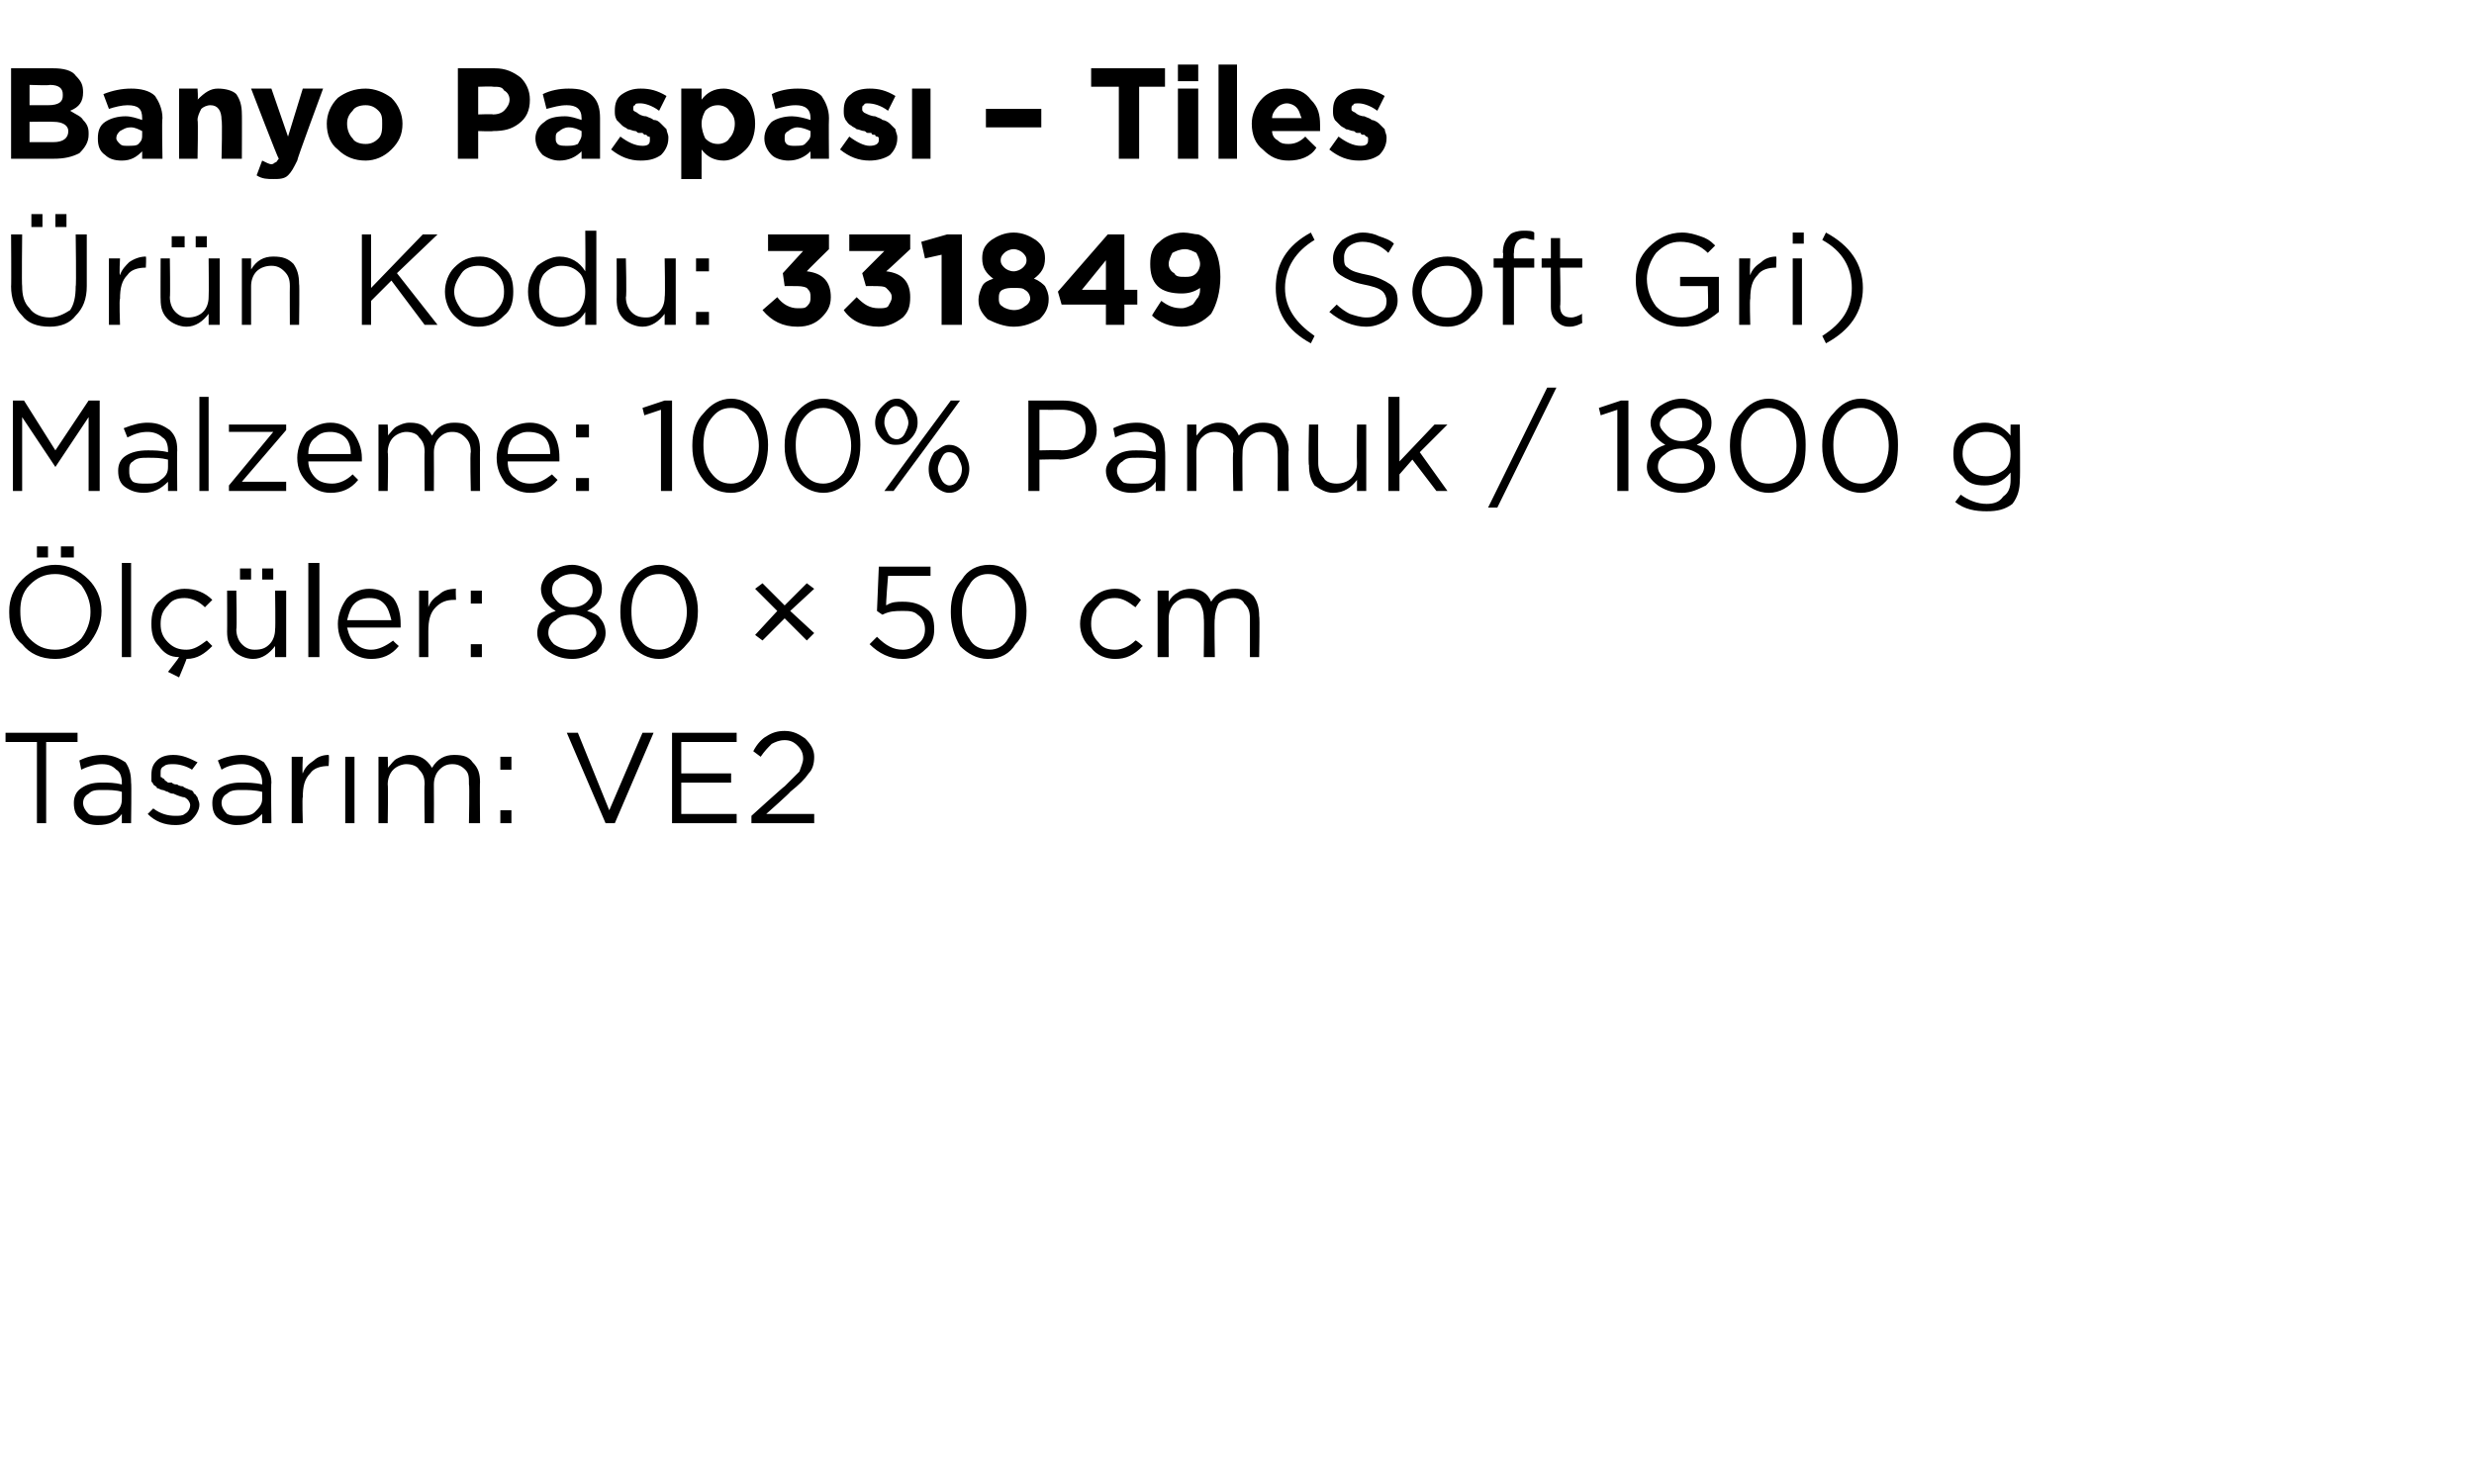 <?xml version="1.0" standalone="no"?><!DOCTYPE svg PUBLIC "-//W3C//DTD SVG 1.1//EN" "http://www.w3.org/Graphics/SVG/1.1/DTD/svg11.dtd"><svg xmlns="http://www.w3.org/2000/svg" version="1.1" width="134px" height="80.4px" viewBox="0 -3 134 80.4" style="top:-3px">  <desc>Banyo Paspas – Tiles r n Kodu: 331849 (Soft Gri) Malzeme: 100% Pamuk / 1800 g l ler: 80 × 50 cm Tasar m: VE2</desc>  <defs/>  <g id="Polygon421256">    <path d="M 2 41.6 L 2 37.2 L 0.3 37.2 L 0.3 36.7 L 4.2 36.7 L 4.2 37.2 L 2.5 37.2 L 2.5 41.6 L 2 41.6 Z M 6.6 41.1 C 6.3 41.5 5.9 41.7 5.3 41.7 C 4.9 41.7 4.6 41.6 4.4 41.4 C 4.1 41.2 4 40.9 4 40.5 C 4 40.5 4 40.5 4 40.5 C 4 40.2 4.1 39.9 4.4 39.7 C 4.7 39.5 5 39.4 5.5 39.4 C 5.9 39.4 6.2 39.4 6.6 39.5 C 6.6 39.5 6.6 39.4 6.6 39.4 C 6.6 39.1 6.5 38.8 6.3 38.7 C 6.1 38.5 5.9 38.4 5.5 38.4 C 5.2 38.4 4.8 38.5 4.4 38.7 C 4.4 38.7 4.3 38.2 4.3 38.2 C 4.7 38 5.1 37.9 5.6 37.9 C 6.1 37.9 6.5 38.1 6.8 38.3 C 7 38.6 7.1 38.9 7.1 39.4 C 7.13 39.39 7.1 41.6 7.1 41.6 L 6.6 41.6 L 6.6 41.1 C 6.6 41.1 6.62 41.05 6.6 41.1 Z M 5.4 41.2 C 5.8 41.2 6 41.2 6.3 41 C 6.5 40.8 6.6 40.6 6.6 40.3 C 6.6 40.3 6.6 39.9 6.6 39.9 C 6.3 39.8 5.9 39.8 5.6 39.8 C 5.2 39.8 5 39.8 4.8 40 C 4.6 40.1 4.5 40.3 4.5 40.5 C 4.5 40.5 4.5 40.5 4.5 40.5 C 4.5 40.7 4.6 40.9 4.8 41.1 C 4.9 41.2 5.2 41.2 5.4 41.2 Z M 9.5 41.7 C 8.9 41.7 8.4 41.5 8 41.1 C 8 41.1 8.3 40.8 8.3 40.8 C 8.7 41.1 9.1 41.2 9.5 41.2 C 9.7 41.2 9.9 41.2 10 41.1 C 10.2 41 10.3 40.8 10.3 40.6 C 10.3 40.6 10.3 40.6 10.3 40.6 C 10.3 40.5 10.2 40.3 10 40.2 C 9.9 40.2 9.6 40.1 9.4 40 C 9.2 40 9.1 39.9 9.1 39.9 C 9 39.9 8.9 39.8 8.8 39.8 C 8.7 39.8 8.6 39.7 8.5 39.7 C 8.5 39.6 8.4 39.6 8.3 39.5 C 8.3 39.4 8.2 39.4 8.2 39.3 C 8.2 39.2 8.2 39.1 8.2 39 C 8.2 39 8.2 39 8.2 39 C 8.2 38.6 8.3 38.4 8.5 38.2 C 8.7 38 9 37.9 9.4 37.9 C 9.9 37.9 10.3 38.1 10.7 38.3 C 10.7 38.3 10.4 38.7 10.4 38.7 C 10.1 38.5 9.7 38.4 9.4 38.4 C 9.2 38.4 9 38.4 8.9 38.5 C 8.7 38.6 8.7 38.7 8.7 38.9 C 8.7 38.9 8.7 38.9 8.7 38.9 C 8.7 39 8.7 39 8.7 39.1 C 8.8 39.1 8.8 39.2 8.9 39.2 C 8.9 39.3 9 39.3 9.1 39.4 C 9.2 39.4 9.3 39.4 9.3 39.4 C 9.4 39.5 9.5 39.5 9.6 39.5 C 9.7 39.6 9.9 39.6 9.9 39.6 C 10 39.7 10.1 39.7 10.3 39.8 C 10.4 39.8 10.5 39.9 10.5 40 C 10.6 40 10.6 40.1 10.7 40.2 C 10.7 40.3 10.8 40.4 10.8 40.6 C 10.8 40.6 10.8 40.6 10.8 40.6 C 10.8 40.9 10.6 41.2 10.4 41.4 C 10.2 41.6 9.9 41.7 9.5 41.7 Z M 14.2 41.1 C 13.8 41.5 13.4 41.7 12.8 41.7 C 12.5 41.7 12.2 41.6 11.9 41.4 C 11.6 41.2 11.5 40.9 11.5 40.5 C 11.5 40.5 11.5 40.5 11.5 40.5 C 11.5 40.2 11.6 39.9 11.9 39.7 C 12.2 39.5 12.6 39.4 13 39.4 C 13.4 39.4 13.8 39.4 14.2 39.5 C 14.2 39.5 14.2 39.4 14.2 39.4 C 14.2 39.1 14.1 38.8 13.9 38.7 C 13.7 38.5 13.4 38.4 13.1 38.4 C 12.7 38.4 12.3 38.5 12 38.7 C 12 38.7 11.8 38.2 11.8 38.2 C 12.2 38 12.7 37.9 13.1 37.9 C 13.6 37.9 14 38.1 14.3 38.3 C 14.5 38.6 14.7 38.9 14.7 39.4 C 14.67 39.39 14.7 41.6 14.7 41.6 L 14.2 41.6 L 14.2 41.1 C 14.2 41.1 14.15 41.05 14.2 41.1 Z M 12.9 41.2 C 13.3 41.2 13.6 41.2 13.8 41 C 14 40.8 14.2 40.6 14.2 40.3 C 14.2 40.3 14.2 39.9 14.2 39.9 C 13.8 39.8 13.4 39.8 13.1 39.8 C 12.8 39.8 12.5 39.8 12.3 40 C 12.1 40.1 12 40.3 12 40.5 C 12 40.5 12 40.5 12 40.5 C 12 40.7 12.1 40.9 12.3 41.1 C 12.5 41.2 12.7 41.2 12.9 41.2 Z M 15.8 41.6 L 15.8 38 L 16.4 38 C 16.4 38 16.36 38.93 16.4 38.9 C 16.5 38.6 16.7 38.4 17 38.2 C 17.2 38 17.5 37.9 17.8 37.9 C 17.84 37.92 17.8 38.5 17.8 38.5 C 17.8 38.5 17.79 38.5 17.8 38.5 C 17.4 38.5 17 38.6 16.8 38.9 C 16.5 39.2 16.4 39.6 16.4 40.2 C 16.36 40.16 16.4 41.6 16.4 41.6 L 15.8 41.6 Z M 18.7 41.6 L 18.7 38 L 19.2 38 L 19.2 41.6 L 18.7 41.6 Z M 20.5 41.6 L 20.5 38 L 21 38 C 21 38 21.03 38.59 21 38.6 C 21.2 38.4 21.3 38.2 21.5 38.1 C 21.7 38 21.9 37.9 22.2 37.9 C 22.7 37.9 23.1 38.1 23.4 38.6 C 23.7 38.1 24.1 37.9 24.6 37.9 C 25.1 37.9 25.4 38 25.6 38.3 C 25.9 38.6 26 38.9 26 39.4 C 25.98 39.36 26 41.6 26 41.6 L 25.4 41.6 C 25.4 41.6 25.44 39.49 25.4 39.5 C 25.4 39.1 25.4 38.9 25.2 38.7 C 25 38.5 24.8 38.4 24.5 38.4 C 24.2 38.4 24 38.5 23.8 38.7 C 23.6 38.9 23.5 39.2 23.5 39.5 C 23.51 39.51 23.5 41.6 23.5 41.6 L 23 41.6 C 23 41.6 22.97 39.47 23 39.5 C 23 39.1 22.9 38.9 22.7 38.7 C 22.6 38.5 22.3 38.4 22 38.4 C 21.8 38.4 21.5 38.5 21.3 38.7 C 21.1 38.9 21 39.2 21 39.5 C 21.03 39.53 21 41.6 21 41.6 L 20.5 41.6 Z M 27.1 38.7 L 27.1 38 L 27.7 38 L 27.7 38.7 L 27.1 38.7 Z M 27.1 41.6 L 27.1 40.9 L 27.7 40.9 L 27.7 41.6 L 27.1 41.6 Z M 32.8 41.6 L 30.7 36.7 L 31.3 36.7 L 33 40.9 L 34.8 36.7 L 35.4 36.7 L 33.3 41.6 L 32.8 41.6 Z M 36.4 41.6 L 36.4 36.7 L 39.9 36.7 L 39.9 37.2 L 36.9 37.2 L 36.9 38.9 L 39.6 38.9 L 39.6 39.4 L 36.9 39.4 L 36.9 41.1 L 39.9 41.1 L 39.9 41.6 L 36.4 41.6 Z M 40.7 41.6 L 40.7 41.2 C 40.7 41.2 42.46 39.6 42.5 39.6 C 42.8 39.3 43.1 39 43.3 38.8 C 43.4 38.5 43.5 38.3 43.5 38.1 C 43.5 37.8 43.4 37.6 43.2 37.4 C 43 37.2 42.8 37.1 42.5 37.1 C 42.2 37.1 42 37.2 41.8 37.3 C 41.6 37.5 41.4 37.7 41.2 38 C 41.2 38 40.8 37.7 40.8 37.7 C 41 37.3 41.3 37 41.5 36.9 C 41.8 36.7 42.1 36.6 42.5 36.6 C 43 36.6 43.3 36.8 43.6 37 C 43.9 37.3 44.1 37.6 44.1 38 C 44.1 38 44.1 38 44.1 38 C 44.1 38.4 44 38.7 43.8 38.9 C 43.6 39.2 43.3 39.5 42.8 39.9 C 42.82 39.93 41.5 41.1 41.5 41.1 L 44.1 41.1 L 44.1 41.6 L 40.7 41.6 Z " stroke="none" fill="#000"/>  </g>  <g id="Polygon421255">    <path d="M 3.3 27.2 L 3.3 26.6 L 4 26.6 L 4 27.2 L 3.3 27.2 Z M 2 27.2 L 2 26.6 L 2.6 26.6 L 2.6 27.2 L 2 27.2 Z M 5.5 30.1 C 5.5 30.8 5.2 31.4 4.8 31.9 C 4.3 32.4 3.7 32.7 3 32.7 C 2.2 32.7 1.6 32.4 1.2 31.9 C 0.7 31.5 0.5 30.9 0.5 30.2 C 0.5 30.2 0.5 30.1 0.5 30.1 C 0.5 29.5 0.7 28.9 1.2 28.4 C 1.7 27.9 2.3 27.6 3 27.6 C 3.7 27.6 4.3 27.9 4.8 28.4 C 5.2 28.8 5.5 29.4 5.5 30.1 C 5.47 30.14 5.5 30.1 5.5 30.1 C 5.5 30.1 5.47 30.15 5.5 30.1 Z M 1.1 30.1 C 1.1 30.7 1.2 31.2 1.6 31.6 C 2 32 2.4 32.2 3 32.2 C 3.5 32.2 4 32 4.4 31.6 C 4.7 31.2 4.9 30.7 4.9 30.2 C 4.9 30.2 4.9 30.1 4.9 30.1 C 4.9 29.6 4.7 29.1 4.4 28.7 C 4 28.3 3.5 28.1 3 28.1 C 2.4 28.1 2 28.3 1.6 28.7 C 1.2 29.1 1.1 29.6 1.1 30.1 C 1.05 30.14 1.1 30.1 1.1 30.1 C 1.1 30.1 1.05 30.15 1.1 30.1 Z M 6.6 32.6 L 6.6 27.5 L 7.1 27.5 L 7.1 32.6 L 6.6 32.6 Z M 9.7 33.7 L 9.1 33.4 C 9.1 33.4 9.69 32.65 9.7 32.6 C 9.2 32.6 8.9 32.4 8.6 32 C 8.3 31.7 8.2 31.3 8.2 30.8 C 8.2 30.8 8.2 30.8 8.2 30.8 C 8.2 30.3 8.3 29.8 8.7 29.5 C 9.1 29.1 9.5 28.9 10 28.9 C 10.6 28.9 11.1 29.1 11.5 29.5 C 11.5 29.5 11.1 29.9 11.1 29.9 C 10.8 29.6 10.4 29.4 10 29.4 C 9.6 29.4 9.3 29.5 9.1 29.8 C 8.8 30.1 8.7 30.4 8.7 30.8 C 8.7 30.8 8.7 30.8 8.7 30.8 C 8.7 31.2 8.8 31.5 9.1 31.8 C 9.4 32.1 9.7 32.2 10.1 32.2 C 10.5 32.2 10.8 32 11.2 31.7 C 11.2 31.7 11.5 32 11.5 32 C 11.1 32.4 10.7 32.7 10.1 32.7 C 10.13 32.68 9.7 33.7 9.7 33.7 Z M 14.2 28.4 L 14.2 27.8 L 14.8 27.8 L 14.8 28.4 L 14.2 28.4 Z M 13 28.4 L 13 27.8 L 13.6 27.8 L 13.6 28.4 L 13 28.4 Z M 14.9 32 C 14.6 32.4 14.2 32.7 13.7 32.7 C 13.3 32.7 12.9 32.5 12.7 32.3 C 12.4 32 12.3 31.7 12.3 31.2 C 12.31 31.23 12.3 29 12.3 29 L 12.8 29 C 12.8 29 12.84 31.09 12.8 31.1 C 12.8 31.4 12.9 31.7 13.1 31.9 C 13.3 32.1 13.5 32.2 13.8 32.2 C 14.2 32.2 14.4 32.1 14.6 31.9 C 14.8 31.7 14.9 31.4 14.9 31.1 C 14.93 31.05 14.9 29 14.9 29 L 15.5 29 L 15.5 32.6 L 14.9 32.6 L 14.9 32 C 14.9 32 14.93 31.97 14.9 32 Z M 16.7 32.6 L 16.7 27.5 L 17.3 27.5 L 17.3 32.6 L 16.7 32.6 Z M 21.6 32 C 21.2 32.5 20.7 32.7 20.1 32.7 C 19.6 32.7 19.2 32.5 18.8 32.2 C 18.5 31.8 18.3 31.4 18.3 30.8 C 18.3 30.8 18.3 30.8 18.3 30.8 C 18.3 30.3 18.5 29.8 18.8 29.4 C 19.1 29.1 19.5 28.9 20 28.9 C 20.5 28.9 21 29.1 21.3 29.4 C 21.6 29.8 21.7 30.3 21.7 30.8 C 21.7 30.9 21.7 30.9 21.7 31 C 21.7 31 18.8 31 18.8 31 C 18.9 31.4 19 31.7 19.3 31.9 C 19.5 32.1 19.8 32.2 20.1 32.2 C 20.5 32.2 20.9 32 21.3 31.7 C 21.25 31.7 21.6 32 21.6 32 C 21.6 32 21.59 32 21.6 32 Z M 18.8 30.6 C 18.8 30.6 21.2 30.6 21.2 30.6 C 21.1 30.2 21 29.9 20.8 29.7 C 20.6 29.5 20.4 29.4 20 29.4 C 19.7 29.4 19.4 29.5 19.2 29.7 C 19 29.9 18.9 30.2 18.8 30.6 Z M 22.7 32.6 L 22.7 29 L 23.2 29 C 23.2 29 23.2 29.93 23.2 29.9 C 23.3 29.6 23.5 29.4 23.8 29.2 C 24 29 24.3 28.9 24.7 28.9 C 24.67 28.92 24.7 29.5 24.7 29.5 C 24.7 29.5 24.63 29.5 24.6 29.5 C 24.2 29.5 23.9 29.6 23.6 29.9 C 23.3 30.2 23.2 30.6 23.2 31.2 C 23.2 31.16 23.2 32.6 23.2 32.6 L 22.7 32.6 Z M 25.5 29.7 L 25.5 29 L 26.1 29 L 26.1 29.7 L 25.5 29.7 Z M 25.5 32.6 L 25.5 31.9 L 26.1 31.9 L 26.1 32.6 L 25.5 32.6 Z M 32.8 31.3 C 32.8 31.7 32.6 32 32.3 32.3 C 31.9 32.5 31.5 32.7 31 32.7 C 30.4 32.7 30 32.5 29.7 32.3 C 29.3 32 29.1 31.7 29.1 31.3 C 29.1 31.3 29.1 31.3 29.1 31.3 C 29.1 31 29.2 30.7 29.4 30.5 C 29.6 30.3 29.8 30.2 30.1 30.1 C 29.6 29.8 29.3 29.4 29.3 28.9 C 29.3 28.9 29.3 28.9 29.3 28.9 C 29.3 28.6 29.5 28.2 29.8 28 C 30.1 27.8 30.5 27.6 31 27.6 C 31.4 27.6 31.8 27.8 32.2 28 C 32.5 28.2 32.6 28.6 32.6 28.9 C 32.6 28.9 32.6 28.9 32.6 28.9 C 32.6 29.4 32.4 29.8 31.8 30.1 C 32.1 30.2 32.4 30.3 32.5 30.5 C 32.7 30.7 32.8 31 32.8 31.3 C 32.82 31.26 32.8 31.3 32.8 31.3 C 32.8 31.3 32.82 31.28 32.8 31.3 Z M 29.9 29 C 29.9 29.2 30 29.4 30.2 29.6 C 30.4 29.8 30.7 29.9 31 29.9 C 31.3 29.9 31.6 29.8 31.8 29.6 C 32 29.4 32.1 29.2 32.1 29 C 32.1 29 32.1 29 32.1 29 C 32.1 28.7 32 28.5 31.8 28.4 C 31.6 28.2 31.3 28.1 31 28.1 C 30.7 28.1 30.4 28.2 30.2 28.4 C 30 28.5 29.9 28.7 29.9 29 C 29.85 28.96 29.9 29 29.9 29 C 29.9 29 29.85 28.97 29.9 29 Z M 29.7 31.3 C 29.7 31.5 29.8 31.7 30 31.9 C 30.3 32.1 30.6 32.2 31 32.2 C 31.4 32.2 31.7 32.1 31.9 31.9 C 32.1 31.7 32.3 31.5 32.3 31.3 C 32.3 31.3 32.3 31.3 32.3 31.3 C 32.3 31 32.1 30.8 31.9 30.6 C 31.6 30.4 31.3 30.3 31 30.3 C 30.6 30.3 30.3 30.4 30.1 30.6 C 29.8 30.8 29.7 31 29.7 31.3 C 29.69 31.26 29.7 31.3 29.7 31.3 C 29.7 31.3 29.69 31.27 29.7 31.3 Z M 37.8 30.1 C 37.8 30.9 37.6 31.5 37.2 31.9 C 36.8 32.4 36.3 32.7 35.7 32.7 C 35.1 32.7 34.6 32.4 34.2 32 C 33.8 31.5 33.6 30.9 33.6 30.2 C 33.6 30.2 33.6 30.1 33.6 30.1 C 33.6 29.4 33.8 28.8 34.2 28.4 C 34.6 27.9 35.1 27.6 35.7 27.6 C 36.3 27.6 36.8 27.9 37.2 28.3 C 37.6 28.8 37.8 29.4 37.8 30.1 C 37.75 30.14 37.8 30.1 37.8 30.1 C 37.8 30.1 37.75 30.15 37.8 30.1 Z M 34.2 30.1 C 34.2 30.7 34.3 31.2 34.6 31.6 C 34.9 32 35.2 32.2 35.7 32.2 C 36.1 32.2 36.5 32 36.8 31.6 C 37 31.2 37.2 30.7 37.2 30.2 C 37.2 30.2 37.2 30.1 37.2 30.1 C 37.2 29.6 37 29.1 36.8 28.7 C 36.5 28.3 36.1 28.1 35.7 28.1 C 35.2 28.1 34.9 28.3 34.6 28.7 C 34.3 29.1 34.2 29.6 34.2 30.1 C 34.19 30.14 34.2 30.1 34.2 30.1 C 34.2 30.1 34.19 30.15 34.2 30.1 Z M 43.7 31.7 L 42.5 30.5 L 41.3 31.7 L 40.9 31.4 L 42.1 30.1 L 40.9 28.9 L 41.3 28.6 L 42.5 29.8 L 43.7 28.6 L 44.1 28.9 L 42.8 30.1 L 44.1 31.3 L 43.7 31.7 Z M 48.9 32.7 C 48.2 32.7 47.6 32.4 47.1 31.9 C 47.1 31.9 47.5 31.5 47.5 31.5 C 48 32 48.4 32.2 48.9 32.2 C 49.2 32.2 49.5 32.1 49.7 31.9 C 50 31.7 50.1 31.4 50.1 31.1 C 50.1 31.1 50.1 31.1 50.1 31.1 C 50.1 30.8 50 30.5 49.7 30.3 C 49.5 30.1 49.2 30.1 48.9 30.1 C 48.5 30.1 48.2 30.1 47.8 30.3 C 47.82 30.33 47.5 30.1 47.5 30.1 L 47.6 27.7 L 50.4 27.7 L 50.4 28.2 L 48.1 28.2 C 48.1 28.2 47.97 29.78 48 29.8 C 48.3 29.6 48.6 29.6 48.9 29.6 C 49.4 29.6 49.8 29.7 50.2 30 C 50.5 30.2 50.6 30.6 50.6 31.1 C 50.6 31.1 50.6 31.1 50.6 31.1 C 50.6 31.5 50.5 31.9 50.1 32.2 C 49.8 32.5 49.4 32.7 48.9 32.7 Z M 55.6 30.1 C 55.6 30.9 55.4 31.5 55 31.9 C 54.7 32.4 54.2 32.7 53.5 32.7 C 52.9 32.7 52.4 32.4 52 32 C 51.7 31.5 51.5 30.9 51.5 30.2 C 51.5 30.2 51.5 30.1 51.5 30.1 C 51.5 29.4 51.7 28.8 52.1 28.4 C 52.4 27.9 52.9 27.6 53.6 27.6 C 54.2 27.6 54.7 27.9 55 28.3 C 55.4 28.8 55.6 29.4 55.6 30.1 C 55.61 30.14 55.6 30.1 55.6 30.1 C 55.6 30.1 55.61 30.15 55.6 30.1 Z M 52.1 30.1 C 52.1 30.7 52.2 31.2 52.5 31.6 C 52.7 32 53.1 32.2 53.6 32.2 C 54 32.2 54.4 32 54.6 31.6 C 54.9 31.2 55 30.7 55 30.2 C 55 30.2 55 30.1 55 30.1 C 55 29.6 54.9 29.1 54.6 28.7 C 54.3 28.3 54 28.1 53.5 28.1 C 53.1 28.1 52.7 28.3 52.5 28.7 C 52.2 29.1 52.1 29.6 52.1 30.1 C 52.05 30.14 52.1 30.1 52.1 30.1 C 52.1 30.1 52.05 30.15 52.1 30.1 Z M 61.9 32 C 61.4 32.5 61 32.7 60.4 32.7 C 59.9 32.7 59.4 32.5 59.1 32.1 C 58.7 31.8 58.5 31.3 58.5 30.8 C 58.5 30.8 58.5 30.8 58.5 30.8 C 58.5 30.3 58.7 29.8 59.1 29.5 C 59.4 29.1 59.9 28.9 60.4 28.9 C 60.9 28.9 61.4 29.1 61.8 29.5 C 61.8 29.5 61.5 29.9 61.5 29.9 C 61.1 29.6 60.8 29.4 60.4 29.4 C 60 29.4 59.7 29.5 59.5 29.8 C 59.2 30.1 59.1 30.4 59.1 30.8 C 59.1 30.8 59.1 30.8 59.1 30.8 C 59.1 31.2 59.2 31.5 59.5 31.8 C 59.7 32.1 60 32.2 60.4 32.2 C 60.8 32.2 61.2 32 61.5 31.7 C 61.52 31.66 61.9 32 61.9 32 C 61.9 32 61.86 31.98 61.9 32 Z M 62.7 32.6 L 62.7 29 L 63.3 29 C 63.3 29 63.29 29.59 63.3 29.6 C 63.4 29.4 63.6 29.2 63.8 29.1 C 63.9 29 64.2 28.9 64.5 28.9 C 65 28.9 65.4 29.1 65.6 29.6 C 65.9 29.1 66.4 28.9 66.9 28.9 C 67.3 28.9 67.6 29 67.9 29.3 C 68.1 29.6 68.2 29.9 68.2 30.4 C 68.24 30.36 68.2 32.6 68.2 32.6 L 67.7 32.6 C 67.7 32.6 67.7 30.49 67.7 30.5 C 67.7 30.1 67.6 29.9 67.4 29.7 C 67.3 29.5 67.1 29.4 66.8 29.4 C 66.5 29.4 66.2 29.5 66 29.7 C 65.9 29.9 65.8 30.2 65.8 30.5 C 65.76 30.51 65.8 32.6 65.8 32.6 L 65.2 32.6 C 65.2 32.6 65.23 30.47 65.2 30.5 C 65.2 30.1 65.1 29.9 65 29.7 C 64.8 29.5 64.6 29.4 64.3 29.4 C 64 29.4 63.8 29.5 63.6 29.7 C 63.4 29.9 63.3 30.2 63.3 30.5 C 63.29 30.53 63.3 32.6 63.3 32.6 L 62.7 32.6 Z " stroke="none" fill="#000"/>  </g>  <g id="Polygon421254">    <path d="M 0.7 23.6 L 0.7 18.7 L 1.3 18.7 L 3 21.4 L 4.8 18.7 L 5.4 18.7 L 5.4 23.6 L 4.8 23.6 L 4.8 19.6 L 3 22.3 L 3 22.3 L 1.2 19.6 L 1.2 23.6 L 0.7 23.6 Z M 9.1 23.1 C 8.7 23.5 8.3 23.7 7.8 23.7 C 7.4 23.7 7.1 23.6 6.8 23.4 C 6.5 23.2 6.4 22.9 6.4 22.5 C 6.4 22.5 6.4 22.5 6.4 22.5 C 6.4 22.2 6.5 21.9 6.8 21.7 C 7.1 21.5 7.5 21.4 8 21.4 C 8.3 21.4 8.7 21.4 9.1 21.5 C 9.1 21.5 9.1 21.4 9.1 21.4 C 9.1 21.1 9 20.8 8.8 20.7 C 8.6 20.5 8.3 20.4 8 20.4 C 7.6 20.4 7.3 20.5 6.9 20.7 C 6.9 20.7 6.7 20.2 6.7 20.2 C 7.2 20 7.6 19.9 8 19.9 C 8.6 19.9 8.9 20.1 9.2 20.3 C 9.5 20.6 9.6 20.9 9.6 21.4 C 9.58 21.39 9.6 23.6 9.6 23.6 L 9.1 23.6 L 9.1 23.1 C 9.1 23.1 9.06 23.05 9.1 23.1 Z M 7.9 23.2 C 8.2 23.2 8.5 23.2 8.7 23 C 9 22.8 9.1 22.6 9.1 22.3 C 9.1 22.3 9.1 21.9 9.1 21.9 C 8.7 21.8 8.4 21.8 8 21.8 C 7.7 21.8 7.4 21.8 7.2 22 C 7 22.1 7 22.3 7 22.5 C 7 22.5 7 22.5 7 22.5 C 7 22.7 7 22.9 7.2 23.1 C 7.4 23.2 7.6 23.2 7.9 23.2 Z M 10.8 23.6 L 10.8 18.5 L 11.3 18.5 L 11.3 23.6 L 10.8 23.6 Z M 12.4 23.6 L 12.4 23.3 L 14.8 20.4 L 12.4 20.4 L 12.4 20 L 15.5 20 L 15.5 20.3 L 13.1 23.1 L 15.5 23.1 L 15.5 23.6 L 12.4 23.6 Z M 19.4 23 C 19 23.5 18.5 23.7 17.9 23.7 C 17.4 23.7 17 23.5 16.7 23.2 C 16.3 22.8 16.1 22.4 16.1 21.8 C 16.1 21.8 16.1 21.8 16.1 21.8 C 16.1 21.3 16.3 20.8 16.6 20.4 C 17 20.1 17.4 19.9 17.9 19.9 C 18.4 19.9 18.8 20.1 19.1 20.4 C 19.4 20.8 19.6 21.3 19.6 21.8 C 19.6 21.9 19.6 21.9 19.6 22 C 19.6 22 16.7 22 16.7 22 C 16.7 22.4 16.9 22.7 17.1 22.9 C 17.3 23.1 17.6 23.2 18 23.2 C 18.4 23.2 18.8 23 19.1 22.7 C 19.1 22.7 19.4 23 19.4 23 C 19.4 23 19.43 23 19.4 23 Z M 16.7 21.6 C 16.7 21.6 19 21.6 19 21.6 C 19 21.2 18.9 20.9 18.7 20.7 C 18.5 20.5 18.2 20.4 17.9 20.4 C 17.5 20.4 17.3 20.5 17.1 20.7 C 16.8 20.9 16.7 21.2 16.7 21.6 Z M 20.5 23.6 L 20.5 20 L 21 20 C 21 20 21.04 20.59 21 20.6 C 21.2 20.4 21.3 20.2 21.5 20.1 C 21.7 20 21.9 19.9 22.2 19.9 C 22.8 19.9 23.1 20.1 23.4 20.6 C 23.7 20.1 24.1 19.9 24.6 19.9 C 25.1 19.9 25.4 20 25.6 20.3 C 25.9 20.6 26 20.9 26 21.4 C 25.99 21.36 26 23.6 26 23.6 L 25.5 23.6 C 25.5 23.6 25.45 21.49 25.5 21.5 C 25.5 21.1 25.4 20.9 25.2 20.7 C 25 20.5 24.8 20.4 24.5 20.4 C 24.2 20.4 24 20.5 23.8 20.7 C 23.6 20.9 23.5 21.2 23.5 21.5 C 23.51 21.51 23.5 23.6 23.5 23.6 L 23 23.6 C 23 23.6 22.98 21.47 23 21.5 C 23 21.1 22.9 20.9 22.7 20.7 C 22.6 20.5 22.3 20.4 22 20.4 C 21.8 20.4 21.5 20.5 21.3 20.7 C 21.1 20.9 21 21.2 21 21.5 C 21.04 21.53 21 23.6 21 23.6 L 20.5 23.6 Z M 30.2 23 C 29.8 23.5 29.3 23.7 28.7 23.7 C 28.2 23.7 27.8 23.5 27.4 23.2 C 27.1 22.8 26.9 22.4 26.9 21.8 C 26.9 21.8 26.9 21.8 26.9 21.8 C 26.9 21.3 27.1 20.8 27.4 20.4 C 27.7 20.1 28.2 19.9 28.7 19.9 C 29.2 19.9 29.6 20.1 29.9 20.4 C 30.2 20.8 30.3 21.3 30.3 21.8 C 30.3 21.9 30.3 21.9 30.3 22 C 30.3 22 27.5 22 27.5 22 C 27.5 22.4 27.6 22.7 27.9 22.9 C 28.1 23.1 28.4 23.2 28.7 23.2 C 29.2 23.2 29.5 23 29.9 22.7 C 29.88 22.7 30.2 23 30.2 23 C 30.2 23 30.21 23 30.2 23 Z M 27.5 21.6 C 27.5 21.6 29.8 21.6 29.8 21.6 C 29.8 21.2 29.7 20.9 29.5 20.7 C 29.3 20.5 29 20.4 28.6 20.4 C 28.3 20.4 28.1 20.5 27.8 20.7 C 27.6 20.9 27.5 21.2 27.5 21.6 Z M 31.2 20.7 L 31.2 20 L 31.9 20 L 31.9 20.7 L 31.2 20.7 Z M 31.2 23.6 L 31.2 22.9 L 31.9 22.9 L 31.9 23.6 L 31.2 23.6 Z M 35.8 23.6 L 35.8 19.2 L 34.9 19.5 L 34.8 19.1 L 36 18.7 L 36.4 18.7 L 36.4 23.6 L 35.8 23.6 Z M 41.6 21.1 C 41.6 21.9 41.4 22.5 41.1 22.9 C 40.7 23.4 40.2 23.7 39.6 23.7 C 38.9 23.7 38.4 23.4 38.1 23 C 37.7 22.5 37.5 21.9 37.5 21.2 C 37.5 21.2 37.5 21.1 37.5 21.1 C 37.5 20.4 37.7 19.8 38.1 19.4 C 38.5 18.9 39 18.6 39.6 18.6 C 40.2 18.6 40.7 18.9 41.1 19.3 C 41.4 19.8 41.6 20.4 41.6 21.1 C 41.64 21.14 41.6 21.1 41.6 21.1 C 41.6 21.1 41.64 21.15 41.6 21.1 Z M 38.1 21.1 C 38.1 21.7 38.2 22.2 38.5 22.6 C 38.8 23 39.1 23.2 39.6 23.2 C 40 23.2 40.4 23 40.7 22.6 C 40.9 22.2 41.1 21.7 41.1 21.2 C 41.1 21.2 41.1 21.1 41.1 21.1 C 41.1 20.6 40.9 20.1 40.6 19.7 C 40.4 19.3 40 19.1 39.6 19.1 C 39.1 19.1 38.8 19.3 38.5 19.7 C 38.2 20.1 38.1 20.6 38.1 21.1 C 38.07 21.14 38.1 21.1 38.1 21.1 C 38.1 21.1 38.07 21.15 38.1 21.1 Z M 46.6 21.1 C 46.6 21.9 46.4 22.5 46.1 22.9 C 45.7 23.4 45.2 23.7 44.6 23.7 C 44 23.7 43.5 23.4 43.1 23 C 42.7 22.5 42.5 21.9 42.5 21.2 C 42.5 21.2 42.5 21.1 42.5 21.1 C 42.5 20.4 42.7 19.8 43.1 19.4 C 43.5 18.9 44 18.6 44.6 18.6 C 45.2 18.6 45.7 18.9 46.1 19.3 C 46.5 19.8 46.6 20.4 46.6 21.1 C 46.64 21.14 46.6 21.1 46.6 21.1 C 46.6 21.1 46.64 21.15 46.6 21.1 Z M 43.1 21.1 C 43.1 21.7 43.2 22.2 43.5 22.6 C 43.8 23 44.1 23.2 44.6 23.2 C 45 23.2 45.4 23 45.7 22.6 C 45.9 22.2 46.1 21.7 46.1 21.2 C 46.1 21.2 46.1 21.1 46.1 21.1 C 46.1 20.6 45.9 20.1 45.7 19.7 C 45.4 19.3 45 19.1 44.6 19.1 C 44.1 19.1 43.8 19.3 43.5 19.7 C 43.2 20.1 43.1 20.6 43.1 21.1 C 43.08 21.14 43.1 21.1 43.1 21.1 C 43.1 21.1 43.08 21.15 43.1 21.1 Z M 49.7 19.9 C 49.7 20.2 49.6 20.5 49.3 20.8 C 49.1 21 48.9 21.1 48.5 21.1 C 48.2 21.1 48 21 47.8 20.8 C 47.5 20.5 47.4 20.2 47.4 19.9 C 47.4 19.9 47.4 19.9 47.4 19.9 C 47.4 19.6 47.5 19.3 47.8 19 C 48 18.8 48.2 18.6 48.6 18.6 C 48.9 18.6 49.1 18.8 49.3 19 C 49.6 19.3 49.7 19.5 49.7 19.9 C 49.66 19.88 49.7 19.9 49.7 19.9 C 49.7 19.9 49.66 19.9 49.7 19.9 Z M 48.5 19 C 48.4 19 48.2 19.1 48.1 19.3 C 48 19.4 47.9 19.6 47.9 19.9 C 47.9 19.9 47.9 19.9 47.9 19.9 C 47.9 20.1 48 20.3 48.1 20.5 C 48.2 20.7 48.4 20.8 48.6 20.8 C 48.7 20.8 48.9 20.7 49 20.5 C 49.1 20.3 49.2 20.1 49.2 19.9 C 49.2 19.9 49.2 19.9 49.2 19.9 C 49.2 19.7 49.1 19.5 49 19.3 C 48.9 19.1 48.7 19 48.5 19 Z M 49.8 21 L 51.5 18.7 L 52 18.7 L 50.1 21.3 L 48.4 23.6 L 47.9 23.6 L 49.8 21 Z M 51.4 23.7 C 51.1 23.7 50.8 23.5 50.6 23.3 C 50.4 23 50.3 22.8 50.3 22.4 C 50.3 22.4 50.3 22.4 50.3 22.4 C 50.3 22.1 50.4 21.8 50.6 21.5 C 50.9 21.3 51.1 21.1 51.4 21.1 C 51.8 21.1 52 21.3 52.2 21.5 C 52.4 21.8 52.5 22.1 52.5 22.4 C 52.5 22.4 52.5 22.4 52.5 22.4 C 52.5 22.7 52.4 23 52.2 23.3 C 52 23.5 51.8 23.7 51.4 23.7 Z M 51.4 23.3 C 51.6 23.3 51.8 23.2 51.9 23 C 52 22.9 52.1 22.7 52.1 22.4 C 52.1 22.4 52.1 22.4 52.1 22.4 C 52.1 22.2 52 22 51.9 21.8 C 51.8 21.6 51.6 21.5 51.4 21.5 C 51.2 21.5 51.1 21.6 51 21.8 C 50.9 22 50.8 22.2 50.8 22.4 C 50.8 22.4 50.8 22.4 50.8 22.4 C 50.8 22.6 50.9 22.8 51 23 C 51.1 23.2 51.3 23.3 51.4 23.3 Z M 55.7 23.6 L 55.7 18.7 C 55.7 18.7 57.54 18.7 57.5 18.7 C 58.1 18.7 58.5 18.8 58.9 19.1 C 59.2 19.4 59.4 19.8 59.4 20.3 C 59.4 20.3 59.4 20.3 59.4 20.3 C 59.4 20.8 59.2 21.2 58.8 21.5 C 58.5 21.7 58 21.9 57.4 21.9 C 57.45 21.87 56.3 21.9 56.3 21.9 L 56.3 23.6 L 55.7 23.6 Z M 56.3 21.4 C 56.3 21.4 57.47 21.37 57.5 21.4 C 57.9 21.4 58.2 21.3 58.4 21.1 C 58.7 20.9 58.8 20.6 58.8 20.3 C 58.8 20.3 58.8 20.3 58.8 20.3 C 58.8 19.9 58.7 19.7 58.5 19.5 C 58.2 19.3 57.9 19.2 57.5 19.2 C 57.5 19.21 56.3 19.2 56.3 19.2 L 56.3 21.4 Z M 62.6 23.1 C 62.3 23.5 61.9 23.7 61.3 23.7 C 60.9 23.7 60.6 23.6 60.3 23.4 C 60.1 23.2 59.9 22.9 59.9 22.5 C 59.9 22.5 59.9 22.5 59.9 22.5 C 59.9 22.2 60.1 21.9 60.4 21.7 C 60.7 21.5 61 21.4 61.5 21.4 C 61.9 21.4 62.2 21.4 62.6 21.5 C 62.6 21.5 62.6 21.4 62.6 21.4 C 62.6 21.1 62.5 20.8 62.3 20.7 C 62.1 20.5 61.9 20.4 61.5 20.4 C 61.2 20.4 60.8 20.5 60.4 20.7 C 60.4 20.7 60.3 20.2 60.3 20.2 C 60.7 20 61.1 19.9 61.6 19.9 C 62.1 19.9 62.5 20.1 62.8 20.3 C 63 20.6 63.1 20.9 63.1 21.4 C 63.13 21.39 63.1 23.6 63.1 23.6 L 62.6 23.6 L 62.6 23.1 C 62.6 23.1 62.61 23.05 62.6 23.1 Z M 61.4 23.2 C 61.7 23.2 62 23.2 62.3 23 C 62.5 22.8 62.6 22.6 62.6 22.3 C 62.6 22.3 62.6 21.9 62.6 21.9 C 62.3 21.8 61.9 21.8 61.6 21.8 C 61.2 21.8 61 21.8 60.8 22 C 60.6 22.1 60.5 22.3 60.5 22.5 C 60.5 22.5 60.5 22.5 60.5 22.5 C 60.5 22.7 60.6 22.9 60.8 23.1 C 60.9 23.2 61.2 23.2 61.4 23.2 Z M 64.3 23.6 L 64.3 20 L 64.8 20 C 64.8 20 64.81 20.59 64.8 20.6 C 65 20.4 65.1 20.2 65.3 20.1 C 65.5 20 65.7 19.9 66 19.9 C 66.5 19.9 66.9 20.1 67.1 20.6 C 67.5 20.1 67.9 19.9 68.4 19.9 C 68.8 19.9 69.2 20 69.4 20.3 C 69.6 20.6 69.8 20.9 69.8 21.4 C 69.76 21.36 69.8 23.6 69.8 23.6 L 69.2 23.6 C 69.2 23.6 69.22 21.49 69.2 21.5 C 69.2 21.1 69.1 20.9 69 20.7 C 68.8 20.5 68.6 20.4 68.3 20.4 C 68 20.4 67.8 20.5 67.6 20.7 C 67.4 20.9 67.3 21.2 67.3 21.5 C 67.28 21.51 67.3 23.6 67.3 23.6 L 66.8 23.6 C 66.8 23.6 66.75 21.47 66.8 21.5 C 66.8 21.1 66.7 20.9 66.5 20.7 C 66.3 20.5 66.1 20.4 65.8 20.4 C 65.5 20.4 65.3 20.5 65.1 20.7 C 64.9 20.9 64.8 21.2 64.8 21.5 C 64.81 21.53 64.8 23.6 64.8 23.6 L 64.3 23.6 Z M 73.5 23 C 73.2 23.4 72.8 23.7 72.2 23.7 C 71.8 23.7 71.5 23.5 71.2 23.3 C 71 23 70.9 22.7 70.9 22.2 C 70.85 22.23 70.9 20 70.9 20 L 71.4 20 C 71.4 20 71.39 22.09 71.4 22.1 C 71.4 22.4 71.5 22.7 71.7 22.9 C 71.8 23.1 72.1 23.2 72.4 23.2 C 72.7 23.2 73 23.1 73.2 22.9 C 73.4 22.7 73.5 22.4 73.5 22.1 C 73.48 22.05 73.5 20 73.5 20 L 74 20 L 74 23.6 L 73.5 23.6 L 73.5 23 C 73.5 23 73.48 22.97 73.5 23 Z M 75.2 23.6 L 75.2 18.5 L 75.8 18.5 L 75.8 22 L 77.7 20 L 78.4 20 L 76.9 21.5 L 78.4 23.6 L 77.8 23.6 L 76.5 21.9 L 75.8 22.7 L 75.8 23.6 L 75.2 23.6 Z M 80.6 24.5 L 83.8 18 L 84.3 18 L 81.1 24.5 L 80.6 24.5 Z M 87.6 23.6 L 87.6 19.2 L 86.7 19.5 L 86.6 19.1 L 87.8 18.7 L 88.2 18.7 L 88.2 23.6 L 87.6 23.6 Z M 92.9 22.3 C 92.9 22.7 92.7 23 92.4 23.3 C 92 23.5 91.6 23.7 91.1 23.7 C 90.5 23.7 90.1 23.5 89.8 23.3 C 89.4 23 89.2 22.7 89.2 22.3 C 89.2 22.3 89.2 22.3 89.2 22.3 C 89.2 22 89.3 21.7 89.5 21.5 C 89.7 21.3 89.9 21.2 90.2 21.1 C 89.7 20.8 89.4 20.4 89.4 19.9 C 89.4 19.9 89.4 19.9 89.4 19.9 C 89.4 19.6 89.6 19.2 89.9 19 C 90.2 18.8 90.6 18.6 91.1 18.6 C 91.5 18.6 91.9 18.8 92.2 19 C 92.6 19.2 92.7 19.6 92.7 19.9 C 92.7 19.9 92.7 19.9 92.7 19.9 C 92.7 20.4 92.5 20.8 91.9 21.1 C 92.2 21.2 92.5 21.3 92.6 21.5 C 92.8 21.7 92.9 22 92.9 22.3 C 92.91 22.26 92.9 22.3 92.9 22.3 C 92.9 22.3 92.91 22.28 92.9 22.3 Z M 89.9 20 C 89.9 20.2 90.1 20.4 90.3 20.6 C 90.5 20.8 90.8 20.9 91.1 20.9 C 91.4 20.9 91.7 20.8 91.9 20.6 C 92.1 20.4 92.2 20.2 92.2 20 C 92.2 20 92.2 20 92.2 20 C 92.2 19.7 92.1 19.5 91.9 19.4 C 91.7 19.2 91.4 19.1 91.1 19.1 C 90.7 19.1 90.5 19.2 90.3 19.4 C 90.1 19.5 89.9 19.7 89.9 20 C 89.95 19.96 89.9 20 89.9 20 C 89.9 20 89.95 19.97 89.9 20 Z M 89.8 22.3 C 89.8 22.5 89.9 22.7 90.1 22.9 C 90.4 23.1 90.7 23.2 91.1 23.2 C 91.5 23.2 91.8 23.1 92 22.9 C 92.2 22.7 92.3 22.5 92.3 22.3 C 92.3 22.3 92.3 22.3 92.3 22.3 C 92.3 22 92.2 21.8 92 21.6 C 91.7 21.4 91.4 21.3 91.1 21.3 C 90.7 21.3 90.4 21.4 90.2 21.6 C 89.9 21.8 89.8 22 89.8 22.3 C 89.79 22.26 89.8 22.3 89.8 22.3 C 89.8 22.3 89.79 22.27 89.8 22.3 Z M 97.8 21.1 C 97.8 21.9 97.7 22.5 97.3 22.9 C 96.9 23.4 96.4 23.7 95.8 23.7 C 95.2 23.7 94.7 23.4 94.3 23 C 93.9 22.5 93.7 21.9 93.7 21.2 C 93.7 21.2 93.7 21.1 93.7 21.1 C 93.7 20.4 93.9 19.8 94.3 19.4 C 94.7 18.9 95.2 18.6 95.8 18.6 C 96.4 18.6 96.9 18.9 97.3 19.3 C 97.7 19.8 97.8 20.4 97.8 21.1 C 97.84 21.14 97.8 21.1 97.8 21.1 C 97.8 21.1 97.84 21.15 97.8 21.1 Z M 94.3 21.1 C 94.3 21.7 94.4 22.2 94.7 22.6 C 95 23 95.3 23.2 95.8 23.2 C 96.2 23.2 96.6 23 96.9 22.6 C 97.1 22.2 97.3 21.7 97.3 21.2 C 97.3 21.2 97.3 21.1 97.3 21.1 C 97.3 20.6 97.1 20.1 96.9 19.7 C 96.6 19.3 96.2 19.1 95.8 19.1 C 95.3 19.1 95 19.3 94.7 19.7 C 94.4 20.1 94.3 20.6 94.3 21.1 C 94.28 21.14 94.3 21.1 94.3 21.1 C 94.3 21.1 94.28 21.15 94.3 21.1 Z M 102.8 21.1 C 102.8 21.9 102.7 22.5 102.3 22.9 C 101.9 23.4 101.4 23.7 100.8 23.7 C 100.2 23.7 99.7 23.4 99.3 23 C 98.9 22.5 98.7 21.9 98.7 21.2 C 98.7 21.2 98.7 21.1 98.7 21.1 C 98.7 20.4 98.9 19.8 99.3 19.4 C 99.7 18.9 100.2 18.6 100.8 18.6 C 101.4 18.6 101.9 18.9 102.3 19.3 C 102.7 19.8 102.8 20.4 102.8 21.1 C 102.85 21.14 102.8 21.1 102.8 21.1 C 102.8 21.1 102.85 21.15 102.8 21.1 Z M 99.3 21.1 C 99.3 21.7 99.4 22.2 99.7 22.6 C 100 23 100.3 23.2 100.8 23.2 C 101.2 23.2 101.6 23 101.9 22.6 C 102.1 22.2 102.3 21.7 102.3 21.2 C 102.3 21.2 102.3 21.1 102.3 21.1 C 102.3 20.6 102.1 20.1 101.9 19.7 C 101.6 19.3 101.2 19.1 100.8 19.1 C 100.3 19.1 100 19.3 99.7 19.7 C 99.4 20.1 99.3 20.6 99.3 21.1 C 99.29 21.14 99.3 21.1 99.3 21.1 C 99.3 21.1 99.29 21.15 99.3 21.1 Z M 109 24.3 C 108.6 24.6 108.2 24.7 107.6 24.7 C 107 24.7 106.4 24.6 105.9 24.2 C 105.9 24.2 106.2 23.8 106.2 23.8 C 106.6 24.1 107.1 24.3 107.6 24.3 C 108 24.3 108.3 24.2 108.5 23.9 C 108.8 23.7 108.9 23.4 108.9 23 C 108.9 23 108.9 22.6 108.9 22.6 C 108.5 23.1 108 23.3 107.5 23.3 C 107 23.3 106.6 23.2 106.3 22.8 C 105.9 22.5 105.8 22.1 105.8 21.6 C 105.8 21.6 105.8 21.6 105.8 21.6 C 105.8 21.1 105.9 20.7 106.3 20.4 C 106.6 20.1 107 19.9 107.5 19.9 C 108 19.9 108.5 20.1 108.9 20.6 C 108.89 20.63 108.9 20 108.9 20 L 109.4 20 C 109.4 20 109.43 22.97 109.4 23 C 109.4 23.5 109.3 23.9 109 24.3 C 109 24.3 109 24.3 109 24.3 Z M 107.6 22.8 C 107.9 22.8 108.2 22.7 108.5 22.5 C 108.8 22.3 108.9 22 108.9 21.6 C 108.9 21.6 108.9 21.6 108.9 21.6 C 108.9 21.2 108.8 21 108.5 20.7 C 108.3 20.5 107.9 20.4 107.6 20.4 C 107.2 20.4 106.9 20.5 106.7 20.7 C 106.4 20.9 106.3 21.2 106.3 21.6 C 106.3 21.6 106.3 21.6 106.3 21.6 C 106.3 22 106.5 22.3 106.7 22.5 C 106.9 22.7 107.2 22.8 107.6 22.8 Z " stroke="none" fill="#000"/>  </g>  <g id="Polygon421253">    <path d="M 3 9.3 L 3 8.6 L 3.6 8.6 L 3.6 9.3 L 3 9.3 Z M 1.7 9.3 L 1.7 8.6 L 2.3 8.6 L 2.3 9.3 L 1.7 9.3 Z M 2.7 14.7 C 2 14.7 1.5 14.5 1.2 14.1 C 0.8 13.7 0.6 13.2 0.6 12.5 C 0.62 12.55 0.6 9.7 0.6 9.7 L 1.2 9.7 C 1.2 9.7 1.17 12.51 1.2 12.5 C 1.2 13 1.3 13.4 1.6 13.7 C 1.8 14 2.2 14.2 2.7 14.2 C 3.1 14.2 3.5 14 3.8 13.8 C 4 13.5 4.1 13.1 4.1 12.5 C 4.14 12.55 4.1 9.7 4.1 9.7 L 4.7 9.7 C 4.7 9.7 4.7 12.51 4.7 12.5 C 4.7 13.2 4.5 13.7 4.1 14.1 C 3.8 14.5 3.3 14.7 2.7 14.7 Z M 5.9 14.6 L 5.9 11 L 6.5 11 C 6.5 11 6.45 11.93 6.5 11.9 C 6.6 11.6 6.8 11.4 7 11.2 C 7.3 11 7.6 10.9 7.9 10.9 C 7.93 10.92 7.9 11.5 7.9 11.5 C 7.9 11.5 7.89 11.5 7.9 11.5 C 7.5 11.5 7.1 11.6 6.9 11.9 C 6.6 12.2 6.5 12.6 6.5 13.2 C 6.45 13.16 6.5 14.6 6.5 14.6 L 5.9 14.6 Z M 10.6 10.4 L 10.6 9.8 L 11.2 9.8 L 11.2 10.4 L 10.6 10.4 Z M 9.3 10.4 L 9.3 9.8 L 10 9.8 L 10 10.4 L 9.3 10.4 Z M 11.3 14 C 11 14.4 10.6 14.7 10.1 14.7 C 9.7 14.7 9.3 14.5 9.1 14.3 C 8.8 14 8.7 13.7 8.7 13.2 C 8.69 13.23 8.7 11 8.7 11 L 9.2 11 C 9.2 11 9.23 13.09 9.2 13.1 C 9.2 13.4 9.3 13.7 9.5 13.9 C 9.7 14.1 9.9 14.2 10.2 14.2 C 10.5 14.2 10.8 14.1 11 13.9 C 11.2 13.7 11.3 13.4 11.3 13.1 C 11.32 13.05 11.3 11 11.3 11 L 11.9 11 L 11.9 14.6 L 11.3 14.6 L 11.3 14 C 11.3 14 11.32 13.97 11.3 14 Z M 13.1 14.6 L 13.1 11 L 13.6 11 C 13.6 11 13.6 11.61 13.6 11.6 C 13.9 11.1 14.3 10.9 14.8 10.9 C 15.3 10.9 15.6 11 15.9 11.3 C 16.1 11.6 16.2 11.9 16.2 12.4 C 16.23 12.35 16.2 14.6 16.2 14.6 L 15.7 14.6 C 15.7 14.6 15.69 12.49 15.7 12.5 C 15.7 12.1 15.6 11.9 15.4 11.7 C 15.2 11.5 15 11.4 14.7 11.4 C 14.4 11.4 14.1 11.5 13.9 11.7 C 13.7 11.9 13.6 12.2 13.6 12.5 C 13.6 12.53 13.6 14.6 13.6 14.6 L 13.1 14.6 Z M 19.6 14.6 L 19.6 9.7 L 20.1 9.7 L 20.1 12.6 L 22.9 9.7 L 23.7 9.7 L 21.5 11.8 L 23.7 14.6 L 23 14.6 L 21.2 12.2 L 20.1 13.3 L 20.1 14.6 L 19.6 14.6 Z M 25.9 14.7 C 25.4 14.7 25 14.5 24.6 14.1 C 24.3 13.8 24.1 13.3 24.1 12.8 C 24.1 12.8 24.1 12.8 24.1 12.8 C 24.1 12.3 24.3 11.8 24.6 11.5 C 25 11.1 25.4 10.9 26 10.9 C 26.5 10.9 26.9 11.1 27.3 11.5 C 27.7 11.8 27.8 12.3 27.8 12.8 C 27.8 12.8 27.8 12.8 27.8 12.8 C 27.8 13.3 27.7 13.8 27.3 14.1 C 26.9 14.5 26.5 14.7 25.9 14.7 Z M 26 14.2 C 26.3 14.2 26.7 14.1 26.9 13.8 C 27.2 13.5 27.3 13.2 27.3 12.8 C 27.3 12.8 27.3 12.8 27.3 12.8 C 27.3 12.4 27.2 12.1 26.9 11.8 C 26.6 11.5 26.3 11.4 25.9 11.4 C 25.6 11.4 25.2 11.5 25 11.8 C 24.8 12.1 24.6 12.4 24.6 12.8 C 24.6 12.8 24.6 12.8 24.6 12.8 C 24.6 13.2 24.8 13.5 25 13.8 C 25.3 14.1 25.6 14.2 26 14.2 Z M 31.7 13.9 C 31.4 14.4 30.9 14.7 30.3 14.7 C 29.9 14.7 29.5 14.5 29.1 14.2 C 28.8 13.8 28.6 13.4 28.6 12.8 C 28.6 12.8 28.6 12.8 28.6 12.8 C 28.6 12.2 28.8 11.8 29.1 11.4 C 29.5 11.1 29.9 10.9 30.3 10.9 C 30.9 10.9 31.4 11.2 31.7 11.7 C 31.72 11.67 31.7 9.5 31.7 9.5 L 32.3 9.5 L 32.3 14.6 L 31.7 14.6 L 31.7 13.9 C 31.7 13.9 31.72 13.87 31.7 13.9 Z M 30.4 14.2 C 30.8 14.2 31.1 14.1 31.4 13.8 C 31.6 13.5 31.7 13.2 31.7 12.8 C 31.7 12.8 31.7 12.8 31.7 12.8 C 31.7 12.4 31.6 12 31.4 11.8 C 31.1 11.5 30.8 11.4 30.4 11.4 C 30.1 11.4 29.8 11.5 29.5 11.8 C 29.3 12 29.2 12.4 29.2 12.8 C 29.2 12.8 29.2 12.8 29.2 12.8 C 29.2 13.2 29.3 13.6 29.5 13.8 C 29.8 14.1 30.1 14.2 30.4 14.2 Z M 36 14 C 35.7 14.4 35.3 14.7 34.8 14.7 C 34.4 14.7 34 14.5 33.8 14.3 C 33.5 14 33.4 13.7 33.4 13.2 C 33.41 13.23 33.4 11 33.4 11 L 33.9 11 C 33.9 11 33.95 13.09 33.9 13.1 C 33.9 13.4 34 13.7 34.2 13.9 C 34.4 14.1 34.6 14.2 35 14.2 C 35.3 14.2 35.5 14.1 35.7 13.9 C 35.9 13.7 36 13.4 36 13.1 C 36.04 13.05 36 11 36 11 L 36.6 11 L 36.6 14.6 L 36 14.6 L 36 14 C 36 14 36.04 13.97 36 14 Z M 37.7 11.7 L 37.7 11 L 38.4 11 L 38.4 11.7 L 37.7 11.7 Z M 37.7 14.6 L 37.7 13.9 L 38.4 13.9 L 38.4 14.6 L 37.7 14.6 Z M 43.2 14.7 C 42.4 14.7 41.8 14.4 41.3 13.8 C 41.3 13.8 42.1 13.1 42.1 13.1 C 42.4 13.5 42.8 13.7 43.2 13.7 C 43.5 13.7 43.6 13.7 43.7 13.6 C 43.9 13.4 43.9 13.3 43.9 13.1 C 43.9 13.1 43.9 13.1 43.9 13.1 C 43.9 12.9 43.9 12.8 43.7 12.6 C 43.5 12.5 43.3 12.5 43 12.5 C 42.98 12.49 42.5 12.5 42.5 12.5 L 42.4 11.8 L 43.5 10.6 L 41.6 10.6 L 41.6 9.7 L 44.9 9.7 L 44.9 10.5 C 44.9 10.5 43.68 11.69 43.7 11.7 C 44.6 11.8 45 12.3 45 13.1 C 45 13.1 45 13.1 45 13.1 C 45 13.6 44.8 13.9 44.5 14.2 C 44.2 14.5 43.8 14.7 43.2 14.7 Z M 47.6 14.7 C 46.8 14.7 46.1 14.4 45.7 13.8 C 45.7 13.8 46.4 13.1 46.4 13.1 C 46.8 13.5 47.1 13.7 47.6 13.7 C 47.8 13.7 48 13.7 48.1 13.6 C 48.2 13.4 48.3 13.3 48.3 13.1 C 48.3 13.1 48.3 13.1 48.3 13.1 C 48.3 12.9 48.2 12.8 48 12.6 C 47.9 12.5 47.6 12.5 47.3 12.5 C 47.33 12.49 46.9 12.5 46.9 12.5 L 46.7 11.8 L 47.9 10.6 L 46 10.6 L 46 9.7 L 49.3 9.7 L 49.3 10.5 C 49.3 10.5 48.03 11.69 48 11.7 C 48.9 11.8 49.3 12.3 49.3 13.1 C 49.3 13.1 49.3 13.1 49.3 13.1 C 49.3 13.6 49.2 13.9 48.9 14.2 C 48.5 14.5 48.1 14.7 47.6 14.7 Z M 51 14.6 L 51 10.8 L 50.1 11 L 49.9 10.1 L 51.3 9.7 L 52.1 9.7 L 52.1 14.6 L 51 14.6 Z M 54.9 14.7 C 54.4 14.7 53.9 14.5 53.5 14.3 C 53.2 14 53 13.7 53 13.3 C 53 13.3 53 13.2 53 13.2 C 53 13 53.1 12.7 53.2 12.5 C 53.3 12.3 53.5 12.2 53.8 12.1 C 53.4 11.8 53.2 11.5 53.2 11 C 53.2 11 53.2 11 53.2 11 C 53.2 10.6 53.3 10.3 53.7 10 C 54 9.8 54.4 9.6 54.9 9.6 C 55.4 9.6 55.8 9.8 56.1 10 C 56.5 10.3 56.6 10.6 56.6 11 C 56.6 11 56.6 11 56.6 11 C 56.6 11.5 56.4 11.8 56 12.1 C 56.3 12.2 56.5 12.4 56.6 12.5 C 56.7 12.7 56.8 12.9 56.8 13.2 C 56.8 13.2 56.8 13.2 56.8 13.2 C 56.8 13.7 56.6 14 56.3 14.3 C 55.9 14.5 55.5 14.7 54.9 14.7 Z M 54.2 11.1 C 54.2 11.3 54.3 11.4 54.4 11.5 C 54.5 11.6 54.7 11.7 54.9 11.7 C 55.1 11.7 55.3 11.6 55.4 11.5 C 55.5 11.4 55.6 11.3 55.6 11.1 C 55.6 11.1 55.6 11.1 55.6 11.1 C 55.6 10.9 55.5 10.8 55.4 10.7 C 55.3 10.6 55.1 10.5 54.9 10.5 C 54.7 10.5 54.5 10.6 54.4 10.7 C 54.3 10.8 54.2 10.9 54.2 11.1 C 54.21 11.09 54.2 11.1 54.2 11.1 C 54.2 11.1 54.21 11.1 54.2 11.1 Z M 54.9 13.8 C 55.2 13.8 55.4 13.7 55.5 13.6 C 55.7 13.5 55.8 13.3 55.8 13.2 C 55.8 13.2 55.8 13.2 55.8 13.2 C 55.8 13 55.7 12.8 55.5 12.7 C 55.4 12.6 55.2 12.6 54.9 12.6 C 54.7 12.6 54.5 12.6 54.3 12.7 C 54.1 12.8 54.1 13 54.1 13.2 C 54.1 13.2 54.1 13.2 54.1 13.2 C 54.1 13.3 54.1 13.5 54.3 13.6 C 54.4 13.7 54.7 13.8 54.9 13.8 Z M 59.9 14.6 L 59.9 13.5 L 57.5 13.5 L 57.3 12.8 L 60 9.7 L 60.9 9.7 L 60.9 12.7 L 61.6 12.7 L 61.6 13.5 L 60.9 13.5 L 60.9 14.6 L 59.9 14.6 Z M 58.6 12.7 L 59.9 12.7 L 59.9 11.1 L 58.6 12.7 Z M 62.9 13.3 C 63.3 13.6 63.6 13.7 64 13.7 C 64.2 13.7 64.4 13.6 64.6 13.5 C 64.7 13.4 64.8 13.2 64.9 13.1 C 65 12.9 65 12.8 65 12.6 C 64.7 12.8 64.4 12.9 64 12.9 C 63.5 12.9 63 12.8 62.7 12.5 C 62.4 12.2 62.3 11.8 62.3 11.3 C 62.3 11.3 62.3 11.3 62.3 11.3 C 62.3 10.8 62.4 10.4 62.8 10.1 C 63.1 9.8 63.6 9.6 64.1 9.6 C 64.4 9.6 64.7 9.7 64.9 9.7 C 65.2 9.8 65.4 10 65.5 10.1 C 65.9 10.5 66.1 11.2 66.1 12 C 66.1 12 66.1 12 66.1 12 C 66.1 12.8 65.9 13.5 65.6 14 C 65.2 14.4 64.7 14.7 64 14.7 C 63.4 14.7 62.8 14.5 62.4 14.1 C 62.37 14.1 62.9 13.3 62.9 13.3 C 62.9 13.3 62.94 13.28 62.9 13.3 Z M 64.2 12 C 64.4 12 64.6 12 64.8 11.8 C 64.9 11.7 65 11.5 65 11.3 C 65 11.3 65 11.3 65 11.3 C 65 11.1 64.9 10.9 64.8 10.7 C 64.6 10.6 64.4 10.5 64.2 10.5 C 63.9 10.5 63.7 10.6 63.5 10.7 C 63.4 10.9 63.3 11.1 63.3 11.3 C 63.3 11.3 63.3 11.3 63.3 11.3 C 63.3 11.5 63.4 11.7 63.6 11.8 C 63.7 12 63.9 12 64.2 12 Z M 69.6 12.6 C 69.6 13.7 70.2 14.5 71.2 15.2 C 71.2 15.2 71 15.6 71 15.6 C 69.7 14.9 69.1 13.9 69.1 12.6 C 69.1 12.6 69.1 12.6 69.1 12.6 C 69.1 11.3 69.7 10.3 71 9.6 C 71 9.6 71.2 10 71.2 10 C 70.2 10.6 69.6 11.5 69.6 12.6 C 69.62 12.59 69.6 12.6 69.6 12.6 C 69.6 12.6 69.62 12.6 69.6 12.6 Z M 74 14.7 C 73.3 14.7 72.6 14.4 72 13.9 C 72 13.9 72.4 13.5 72.4 13.5 C 72.6 13.7 72.9 13.9 73.1 14 C 73.4 14.1 73.7 14.2 74 14.2 C 74.4 14.2 74.6 14.1 74.8 13.9 C 75 13.8 75.1 13.6 75.1 13.3 C 75.1 13.3 75.1 13.3 75.1 13.3 C 75.1 13.1 75 12.9 74.9 12.8 C 74.7 12.6 74.3 12.5 73.8 12.4 C 73.3 12.3 72.9 12.1 72.6 11.9 C 72.3 11.7 72.2 11.4 72.2 11 C 72.2 11 72.2 11 72.2 11 C 72.2 10.6 72.4 10.3 72.7 10 C 73 9.8 73.4 9.6 73.8 9.6 C 74.2 9.6 74.5 9.7 74.7 9.8 C 75 9.9 75.3 10 75.5 10.2 C 75.5 10.2 75.2 10.7 75.2 10.7 C 74.8 10.3 74.3 10.1 73.8 10.1 C 73.5 10.1 73.2 10.2 73 10.4 C 72.9 10.5 72.8 10.7 72.8 10.9 C 72.8 10.9 72.8 10.9 72.8 10.9 C 72.8 11.2 72.8 11.4 73 11.5 C 73.2 11.7 73.6 11.8 74.1 11.9 C 74.6 12 75 12.2 75.3 12.4 C 75.6 12.6 75.7 12.9 75.7 13.3 C 75.7 13.3 75.7 13.3 75.7 13.3 C 75.7 13.7 75.5 14 75.2 14.3 C 74.9 14.5 74.5 14.7 74 14.7 Z M 78.4 14.7 C 77.8 14.7 77.4 14.5 77 14.1 C 76.7 13.8 76.5 13.3 76.5 12.8 C 76.5 12.8 76.5 12.8 76.5 12.8 C 76.5 12.3 76.7 11.8 77 11.5 C 77.4 11.1 77.8 10.9 78.4 10.9 C 78.9 10.9 79.4 11.1 79.7 11.5 C 80.1 11.8 80.3 12.3 80.3 12.8 C 80.3 12.8 80.3 12.8 80.3 12.8 C 80.3 13.3 80.1 13.8 79.7 14.1 C 79.4 14.5 78.9 14.7 78.4 14.7 Z M 78.4 14.2 C 78.8 14.2 79.1 14.1 79.3 13.8 C 79.6 13.5 79.7 13.2 79.7 12.8 C 79.7 12.8 79.7 12.8 79.7 12.8 C 79.7 12.4 79.6 12.1 79.3 11.8 C 79.1 11.5 78.7 11.4 78.4 11.4 C 78 11.4 77.7 11.5 77.4 11.8 C 77.2 12.1 77 12.4 77 12.8 C 77 12.8 77 12.8 77 12.8 C 77 13.2 77.2 13.5 77.4 13.8 C 77.7 14.1 78 14.2 78.4 14.2 Z M 81.4 14.6 L 81.4 11.5 L 80.9 11.5 L 80.9 11 L 81.4 11 C 81.4 11 81.44 10.67 81.4 10.7 C 81.4 10.3 81.5 10 81.8 9.7 C 81.9 9.6 82.2 9.5 82.5 9.5 C 82.8 9.5 83 9.5 83.1 9.6 C 83.1 9.6 83.1 10 83.1 10 C 82.9 10 82.7 9.9 82.6 9.9 C 82.2 9.9 82 10.2 82 10.7 C 81.98 10.7 82 11 82 11 L 83.1 11 L 83.1 11.5 L 82 11.5 L 82 14.6 L 81.4 14.6 Z M 85.7 14.5 C 85.5 14.6 85.3 14.7 85 14.7 C 84.7 14.7 84.5 14.6 84.3 14.4 C 84.1 14.2 84 14 84 13.6 C 84 13.64 84 11.5 84 11.5 L 83.5 11.5 L 83.5 11 L 84 11 L 84 9.9 L 84.5 9.9 L 84.5 11 L 85.7 11 L 85.7 11.5 L 84.5 11.5 C 84.5 11.5 84.54 13.57 84.5 13.6 C 84.5 14 84.7 14.2 85.1 14.2 C 85.3 14.2 85.5 14.1 85.7 14 C 85.67 14.05 85.7 14.5 85.7 14.5 C 85.7 14.5 85.67 14.51 85.7 14.5 Z M 93.1 13.9 C 92.5 14.4 91.9 14.7 91.1 14.7 C 90.4 14.7 89.7 14.4 89.3 14 C 88.8 13.5 88.6 12.9 88.6 12.2 C 88.6 12.2 88.6 12.1 88.6 12.1 C 88.6 11.5 88.8 10.9 89.3 10.4 C 89.8 9.9 90.4 9.6 91.1 9.6 C 91.5 9.6 91.8 9.7 92.1 9.8 C 92.4 9.9 92.6 10 92.9 10.3 C 92.9 10.3 92.5 10.7 92.5 10.7 C 92.1 10.3 91.6 10.1 91 10.1 C 90.5 10.1 90.1 10.3 89.7 10.7 C 89.4 11.1 89.2 11.6 89.2 12.1 C 89.2 12.1 89.2 12.1 89.2 12.1 C 89.2 12.7 89.4 13.2 89.7 13.6 C 90.1 14 90.5 14.2 91.1 14.2 C 91.7 14.2 92.1 14 92.5 13.7 C 92.54 13.7 92.5 12.5 92.5 12.5 L 91 12.5 L 91 12 L 93.1 12 L 93.1 13.9 C 93.1 13.9 93.07 13.93 93.1 13.9 Z M 94.2 14.6 L 94.2 11 L 94.8 11 C 94.8 11 94.76 11.93 94.8 11.9 C 94.9 11.6 95.1 11.4 95.4 11.2 C 95.6 11 95.9 10.9 96.2 10.9 C 96.24 10.92 96.2 11.5 96.2 11.5 C 96.2 11.5 96.2 11.5 96.2 11.5 C 95.8 11.5 95.4 11.6 95.2 11.9 C 94.9 12.2 94.8 12.6 94.8 13.2 C 94.76 13.16 94.8 14.6 94.8 14.6 L 94.2 14.6 Z M 97.1 10.2 L 97.1 9.6 L 97.7 9.6 L 97.7 10.2 L 97.1 10.2 Z M 97.1 14.6 L 97.1 11 L 97.6 11 L 97.6 14.6 L 97.1 14.6 Z M 100.9 12.6 C 100.9 13.9 100.2 14.9 98.9 15.6 C 98.9 15.6 98.7 15.2 98.7 15.2 C 99.8 14.5 100.3 13.7 100.3 12.6 C 100.3 12.6 100.3 12.6 100.3 12.6 C 100.3 11.5 99.8 10.6 98.7 10 C 98.7 10 98.9 9.6 98.9 9.6 C 100.2 10.3 100.9 11.3 100.9 12.6 C 100.86 12.59 100.9 12.6 100.9 12.6 C 100.9 12.6 100.86 12.6 100.9 12.6 Z " stroke="none" fill="#000"/>  </g>  <g id="Polygon421252">    <path d="M 0.6 5.6 L 0.6 0.7 C 0.6 0.7 2.86 0.7 2.9 0.7 C 3.4 0.7 3.9 0.8 4.1 1.1 C 4.4 1.4 4.5 1.6 4.5 2 C 4.5 2 4.5 2 4.5 2 C 4.5 2.5 4.3 2.8 3.8 3 C 4.1 3.2 4.4 3.3 4.5 3.5 C 4.7 3.7 4.8 3.9 4.8 4.2 C 4.8 4.2 4.8 4.3 4.8 4.3 C 4.8 4.7 4.6 5 4.3 5.3 C 3.9 5.5 3.5 5.6 2.9 5.6 C 2.92 5.6 0.6 5.6 0.6 5.6 Z M 2.6 2.7 C 3.2 2.7 3.4 2.5 3.4 2.2 C 3.4 2.2 3.4 2.1 3.4 2.1 C 3.4 1.8 3.2 1.6 2.7 1.6 C 2.7 1.64 1.6 1.6 1.6 1.6 L 1.6 2.7 L 2.6 2.7 C 2.6 2.7 2.63 2.68 2.6 2.7 Z M 2.9 4.7 C 3.4 4.7 3.7 4.5 3.7 4.1 C 3.7 4.1 3.7 4.1 3.7 4.1 C 3.7 3.8 3.4 3.6 2.9 3.6 C 2.88 3.58 1.6 3.6 1.6 3.6 L 1.6 4.7 L 2.9 4.7 C 2.9 4.7 2.92 4.65 2.9 4.7 Z M 7.7 5.2 C 7.4 5.5 7.1 5.7 6.6 5.7 C 6.2 5.7 5.9 5.6 5.7 5.4 C 5.4 5.2 5.3 4.9 5.3 4.5 C 5.3 4.5 5.3 4.5 5.3 4.5 C 5.3 4.1 5.4 3.8 5.7 3.6 C 6 3.4 6.4 3.3 6.8 3.3 C 7.1 3.3 7.4 3.4 7.7 3.5 C 7.7 3.5 7.7 3.4 7.7 3.4 C 7.7 2.9 7.5 2.7 6.9 2.7 C 6.6 2.7 6.2 2.8 5.9 2.9 C 5.9 2.9 5.6 2.1 5.6 2.1 C 6.1 1.9 6.6 1.8 7.1 1.8 C 7.6 1.8 8.1 1.9 8.4 2.2 C 8.6 2.5 8.8 2.9 8.8 3.4 C 8.76 3.42 8.8 5.6 8.8 5.6 L 7.7 5.6 L 7.7 5.2 C 7.7 5.2 7.73 5.19 7.7 5.2 Z M 6.9 4.9 C 7.2 4.9 7.4 4.9 7.5 4.8 C 7.7 4.6 7.7 4.5 7.7 4.3 C 7.7 4.3 7.7 4.1 7.7 4.1 C 7.5 4 7.3 3.9 7.1 3.9 C 6.8 3.9 6.7 4 6.5 4.1 C 6.4 4.2 6.3 4.3 6.3 4.5 C 6.3 4.5 6.3 4.5 6.3 4.5 C 6.3 4.6 6.4 4.7 6.5 4.8 C 6.6 4.9 6.7 4.9 6.9 4.9 Z M 9.7 5.6 L 9.7 1.8 L 10.7 1.8 C 10.7 1.8 10.74 2.38 10.7 2.4 C 11.1 2 11.4 1.8 11.8 1.8 C 12.2 1.8 12.6 1.9 12.8 2.1 C 13 2.4 13.1 2.7 13.1 3.2 C 13.11 3.17 13.1 5.6 13.1 5.6 L 12 5.6 C 12 5.6 12.05 3.51 12 3.5 C 12 3 11.8 2.7 11.4 2.7 C 11.2 2.7 11 2.8 10.9 2.9 C 10.8 3.1 10.7 3.3 10.7 3.5 C 10.74 3.51 10.7 5.6 10.7 5.6 L 9.7 5.6 Z M 15.6 4.4 L 16.4 1.8 L 17.5 1.8 C 17.5 1.8 16.06 5.69 16.1 5.7 C 15.9 6.1 15.8 6.3 15.6 6.5 C 15.4 6.7 15.1 6.7 14.8 6.7 C 14.5 6.7 14.2 6.7 13.9 6.5 C 13.9 6.5 14.2 5.7 14.2 5.7 C 14.4 5.8 14.6 5.9 14.7 5.9 C 14.8 5.9 14.9 5.8 14.9 5.8 C 15 5.8 15 5.7 15.1 5.6 C 15.06 5.61 13.6 1.8 13.6 1.8 L 14.7 1.8 L 15.6 4.4 Z M 19.8 5.7 C 19.2 5.7 18.7 5.5 18.3 5.1 C 17.9 4.8 17.7 4.3 17.7 3.7 C 17.7 3.7 17.7 3.7 17.7 3.7 C 17.7 3.2 17.9 2.7 18.3 2.3 C 18.7 2 19.2 1.8 19.8 1.8 C 20.3 1.8 20.8 2 21.2 2.3 C 21.6 2.7 21.8 3.2 21.8 3.7 C 21.8 3.7 21.8 3.7 21.8 3.7 C 21.8 4.3 21.6 4.7 21.2 5.1 C 20.8 5.5 20.3 5.7 19.8 5.7 Z M 19.8 4.8 C 20.1 4.8 20.3 4.7 20.5 4.5 C 20.7 4.3 20.7 4 20.7 3.7 C 20.7 3.7 20.7 3.7 20.7 3.7 C 20.7 3.4 20.7 3.2 20.5 3 C 20.3 2.8 20.1 2.7 19.8 2.7 C 19.5 2.7 19.2 2.8 19.1 3 C 18.9 3.2 18.8 3.4 18.8 3.7 C 18.8 3.7 18.8 3.7 18.8 3.7 C 18.8 4 18.9 4.3 19.1 4.5 C 19.2 4.7 19.5 4.8 19.8 4.8 Z M 24.8 5.6 L 24.8 0.7 C 24.8 0.7 26.78 0.7 26.8 0.7 C 27.4 0.7 27.8 0.9 28.2 1.2 C 28.5 1.5 28.7 1.9 28.7 2.4 C 28.7 2.4 28.7 2.4 28.7 2.4 C 28.7 3 28.5 3.4 28.1 3.7 C 27.7 4 27.3 4.1 26.7 4.1 C 26.68 4.13 25.9 4.1 25.9 4.1 L 25.9 5.6 L 24.8 5.6 Z M 25.9 3.2 C 25.9 3.2 26.71 3.17 26.7 3.2 C 27 3.2 27.2 3.1 27.3 3 C 27.5 2.8 27.6 2.6 27.6 2.4 C 27.6 2.4 27.6 2.4 27.6 2.4 C 27.6 2.2 27.5 2 27.3 1.9 C 27.2 1.7 27 1.7 26.7 1.7 C 26.69 1.67 25.9 1.7 25.9 1.7 L 25.9 3.2 Z M 31.5 5.2 C 31.2 5.5 30.8 5.7 30.3 5.7 C 30 5.7 29.7 5.6 29.4 5.4 C 29.2 5.2 29 4.9 29 4.5 C 29 4.5 29 4.5 29 4.5 C 29 4.1 29.2 3.8 29.5 3.6 C 29.7 3.4 30.1 3.3 30.6 3.3 C 30.9 3.3 31.2 3.4 31.5 3.5 C 31.5 3.5 31.5 3.4 31.5 3.4 C 31.5 2.9 31.2 2.7 30.7 2.7 C 30.3 2.7 30 2.8 29.6 2.9 C 29.6 2.9 29.4 2.1 29.4 2.1 C 29.8 1.9 30.3 1.8 30.8 1.8 C 31.4 1.8 31.8 1.9 32.1 2.2 C 32.4 2.5 32.5 2.9 32.5 3.4 C 32.5 3.42 32.5 5.6 32.5 5.6 L 31.5 5.6 L 31.5 5.2 C 31.5 5.2 31.47 5.19 31.5 5.2 Z M 30.7 4.9 C 30.9 4.9 31.1 4.9 31.3 4.8 C 31.4 4.6 31.5 4.5 31.5 4.3 C 31.5 4.3 31.5 4.1 31.5 4.1 C 31.3 4 31.1 3.9 30.8 3.9 C 30.6 3.9 30.4 4 30.3 4.1 C 30.1 4.2 30.1 4.3 30.1 4.5 C 30.1 4.5 30.1 4.5 30.1 4.5 C 30.1 4.6 30.1 4.7 30.2 4.8 C 30.3 4.9 30.5 4.9 30.7 4.9 Z M 34.7 5.7 C 34.1 5.7 33.6 5.5 33.1 5.1 C 33.1 5.1 33.6 4.4 33.6 4.4 C 34 4.7 34.4 4.9 34.8 4.9 C 35.1 4.9 35.2 4.8 35.2 4.6 C 35.2 4.6 35.2 4.6 35.2 4.6 C 35.2 4.5 35.2 4.5 35.2 4.5 C 35.2 4.4 35.2 4.4 35.1 4.4 C 35.1 4.4 35.1 4.4 35 4.3 C 35 4.3 35 4.3 34.9 4.3 C 34.9 4.3 34.8 4.2 34.8 4.2 C 34.7 4.2 34.7 4.2 34.6 4.2 C 34.5 4.2 34.5 4.1 34.4 4.1 C 34.3 4.1 34.1 4 34 4 C 33.9 3.9 33.8 3.9 33.7 3.8 C 33.6 3.7 33.5 3.6 33.4 3.5 C 33.3 3.3 33.3 3.2 33.3 3 C 33.3 3 33.3 3 33.3 3 C 33.3 2.6 33.4 2.3 33.7 2.1 C 34 1.9 34.3 1.8 34.7 1.8 C 35.2 1.8 35.6 1.9 36.1 2.2 C 36.1 2.2 35.7 3 35.7 3 C 35.3 2.7 34.9 2.6 34.7 2.6 C 34.5 2.6 34.4 2.6 34.4 2.7 C 34.3 2.7 34.3 2.8 34.3 2.9 C 34.3 2.9 34.3 2.9 34.3 2.9 C 34.3 3 34.3 3 34.5 3.1 C 34.6 3.2 34.8 3.3 35 3.3 C 35.2 3.4 35.3 3.4 35.4 3.5 C 35.6 3.5 35.7 3.6 35.8 3.7 C 35.9 3.8 36 3.9 36.1 4 C 36.1 4.1 36.2 4.3 36.2 4.4 C 36.2 4.4 36.2 4.5 36.2 4.5 C 36.2 4.9 36 5.2 35.8 5.4 C 35.5 5.6 35.2 5.7 34.7 5.7 Z M 36.9 6.7 L 36.9 1.8 L 38 1.8 C 38 1.8 38 2.39 38 2.4 C 38.3 2 38.7 1.8 39.2 1.8 C 39.6 1.8 40 2 40.4 2.3 C 40.7 2.6 40.9 3.1 40.9 3.7 C 40.9 3.7 40.9 3.7 40.9 3.7 C 40.9 4.3 40.7 4.8 40.4 5.1 C 40 5.5 39.6 5.7 39.2 5.7 C 38.7 5.7 38.3 5.5 38 5.1 C 38 5.11 38 6.7 38 6.7 L 36.9 6.7 Z M 38 3.7 C 38 4 38.1 4.3 38.2 4.5 C 38.4 4.7 38.6 4.8 38.9 4.8 C 39.1 4.8 39.4 4.7 39.5 4.5 C 39.7 4.3 39.8 4 39.8 3.7 C 39.8 3.7 39.8 3.7 39.8 3.7 C 39.8 3.4 39.7 3.2 39.5 3 C 39.4 2.8 39.1 2.7 38.9 2.7 C 38.6 2.7 38.4 2.8 38.2 3 C 38.1 3.2 38 3.4 38 3.7 C 37.98 3.72 38 3.7 38 3.7 C 38 3.7 37.98 3.73 38 3.7 Z M 43.9 5.2 C 43.6 5.5 43.2 5.7 42.7 5.7 C 42.4 5.7 42 5.6 41.8 5.4 C 41.6 5.2 41.4 4.9 41.4 4.5 C 41.4 4.5 41.4 4.5 41.4 4.5 C 41.4 4.1 41.6 3.8 41.8 3.6 C 42.1 3.4 42.5 3.3 42.9 3.3 C 43.2 3.3 43.6 3.4 43.9 3.5 C 43.9 3.5 43.9 3.4 43.9 3.4 C 43.9 2.9 43.6 2.7 43.1 2.7 C 42.7 2.7 42.4 2.8 42 2.9 C 42 2.9 41.8 2.1 41.8 2.1 C 42.2 1.9 42.7 1.8 43.2 1.8 C 43.8 1.8 44.2 1.9 44.5 2.2 C 44.7 2.5 44.9 2.9 44.9 3.4 C 44.88 3.42 44.9 5.6 44.9 5.6 L 43.9 5.6 L 43.9 5.2 C 43.9 5.2 43.85 5.19 43.9 5.2 Z M 43 4.9 C 43.3 4.9 43.5 4.9 43.6 4.8 C 43.8 4.6 43.9 4.5 43.9 4.3 C 43.9 4.3 43.9 4.1 43.9 4.1 C 43.7 4 43.4 3.9 43.2 3.9 C 43 3.9 42.8 4 42.7 4.1 C 42.5 4.2 42.5 4.3 42.5 4.5 C 42.5 4.5 42.5 4.5 42.5 4.5 C 42.5 4.6 42.5 4.7 42.6 4.8 C 42.7 4.9 42.9 4.9 43 4.9 Z M 47.1 5.7 C 46.5 5.7 46 5.5 45.5 5.1 C 45.5 5.1 46 4.4 46 4.4 C 46.4 4.7 46.8 4.9 47.1 4.9 C 47.4 4.9 47.6 4.8 47.6 4.6 C 47.6 4.6 47.6 4.6 47.6 4.6 C 47.6 4.5 47.6 4.5 47.6 4.5 C 47.6 4.4 47.5 4.4 47.5 4.4 C 47.5 4.4 47.4 4.4 47.4 4.3 C 47.4 4.3 47.3 4.3 47.3 4.3 C 47.2 4.3 47.2 4.2 47.2 4.2 C 47.1 4.2 47.1 4.2 47 4.2 C 46.9 4.2 46.9 4.1 46.8 4.1 C 46.7 4.1 46.5 4 46.4 4 C 46.3 3.9 46.2 3.9 46.1 3.8 C 45.9 3.7 45.9 3.6 45.8 3.5 C 45.7 3.3 45.7 3.2 45.7 3 C 45.7 3 45.7 3 45.7 3 C 45.7 2.6 45.8 2.3 46.1 2.1 C 46.3 1.9 46.7 1.8 47.1 1.8 C 47.6 1.8 48 1.9 48.5 2.2 C 48.5 2.2 48.1 3 48.1 3 C 47.7 2.7 47.3 2.6 47 2.6 C 46.9 2.6 46.8 2.6 46.8 2.7 C 46.7 2.7 46.7 2.8 46.7 2.9 C 46.7 2.9 46.7 2.9 46.7 2.9 C 46.7 3 46.7 3 46.8 3.1 C 47 3.2 47.2 3.3 47.4 3.3 C 47.6 3.4 47.7 3.4 47.8 3.5 C 47.9 3.5 48.1 3.6 48.2 3.7 C 48.3 3.8 48.4 3.9 48.5 4 C 48.5 4.1 48.6 4.3 48.6 4.4 C 48.6 4.4 48.6 4.5 48.6 4.5 C 48.6 4.9 48.4 5.2 48.2 5.4 C 47.9 5.6 47.5 5.7 47.1 5.7 Z M 49.4 5.6 L 49.4 1.8 L 50.4 1.8 L 50.4 5.6 L 49.4 5.6 Z M 53.4 3.9 L 53.4 2.9 L 56.4 2.9 L 56.4 3.9 L 53.4 3.9 Z M 60.6 5.6 L 60.6 1.7 L 59.1 1.7 L 59.1 0.7 L 63.1 0.7 L 63.1 1.7 L 61.7 1.7 L 61.7 5.6 L 60.6 5.6 Z M 63.8 1.4 L 63.8 0.5 L 64.9 0.5 L 64.9 1.4 L 63.8 1.4 Z M 63.8 5.6 L 63.8 1.8 L 64.9 1.8 L 64.9 5.6 L 63.8 5.6 Z M 66 5.6 L 66 0.5 L 67 0.5 L 67 5.6 L 66 5.6 Z M 71.3 5 C 71 5.5 70.4 5.7 69.8 5.7 C 69.2 5.7 68.8 5.5 68.4 5.1 C 68 4.8 67.8 4.3 67.8 3.7 C 67.8 3.7 67.8 3.7 67.8 3.7 C 67.8 3.2 68 2.7 68.4 2.3 C 68.7 2 69.2 1.8 69.7 1.8 C 70.3 1.8 70.7 2 71 2.4 C 71.4 2.8 71.5 3.2 71.5 3.8 C 71.5 3.9 71.5 4 71.5 4.1 C 71.5 4.1 68.9 4.1 68.9 4.1 C 68.9 4.3 69 4.5 69.2 4.6 C 69.4 4.8 69.6 4.8 69.8 4.8 C 70.1 4.8 70.4 4.7 70.7 4.4 C 70.72 4.44 71.3 5 71.3 5 C 71.3 5 71.33 4.98 71.3 5 Z M 68.9 3.4 C 68.9 3.4 70.5 3.4 70.5 3.4 C 70.4 3.2 70.4 3 70.2 2.8 C 70.1 2.7 69.9 2.6 69.7 2.6 C 69.5 2.6 69.3 2.7 69.2 2.8 C 69 3 68.9 3.2 68.9 3.4 Z M 73.6 5.7 C 73 5.7 72.5 5.5 72 5.1 C 72 5.1 72.5 4.4 72.5 4.4 C 72.9 4.7 73.3 4.9 73.7 4.9 C 74 4.9 74.1 4.8 74.1 4.6 C 74.1 4.6 74.1 4.6 74.1 4.6 C 74.1 4.5 74.1 4.5 74.1 4.5 C 74.1 4.4 74 4.4 74 4.4 C 74 4.4 74 4.4 73.9 4.3 C 73.9 4.3 73.9 4.3 73.8 4.3 C 73.7 4.3 73.7 4.2 73.7 4.2 C 73.6 4.2 73.6 4.2 73.5 4.2 C 73.4 4.2 73.4 4.1 73.3 4.1 C 73.2 4.1 73 4 72.9 4 C 72.8 3.9 72.7 3.9 72.6 3.8 C 72.5 3.7 72.4 3.6 72.3 3.5 C 72.2 3.3 72.2 3.2 72.2 3 C 72.2 3 72.2 3 72.2 3 C 72.2 2.6 72.3 2.3 72.6 2.1 C 72.9 1.9 73.2 1.8 73.6 1.8 C 74.1 1.8 74.5 1.9 75 2.2 C 75 2.2 74.6 3 74.6 3 C 74.2 2.7 73.8 2.6 73.6 2.6 C 73.4 2.6 73.3 2.6 73.3 2.7 C 73.2 2.7 73.2 2.8 73.2 2.9 C 73.2 2.9 73.2 2.9 73.2 2.9 C 73.2 3 73.2 3 73.4 3.1 C 73.5 3.2 73.7 3.3 73.9 3.3 C 74.1 3.4 74.2 3.4 74.3 3.5 C 74.4 3.5 74.6 3.6 74.7 3.7 C 74.8 3.8 74.9 3.9 75 4 C 75 4.1 75.1 4.3 75.1 4.4 C 75.1 4.4 75.1 4.5 75.1 4.5 C 75.1 4.9 74.9 5.2 74.7 5.4 C 74.4 5.6 74.1 5.7 73.6 5.7 Z " stroke="none" fill="#000"/>  </g></svg>